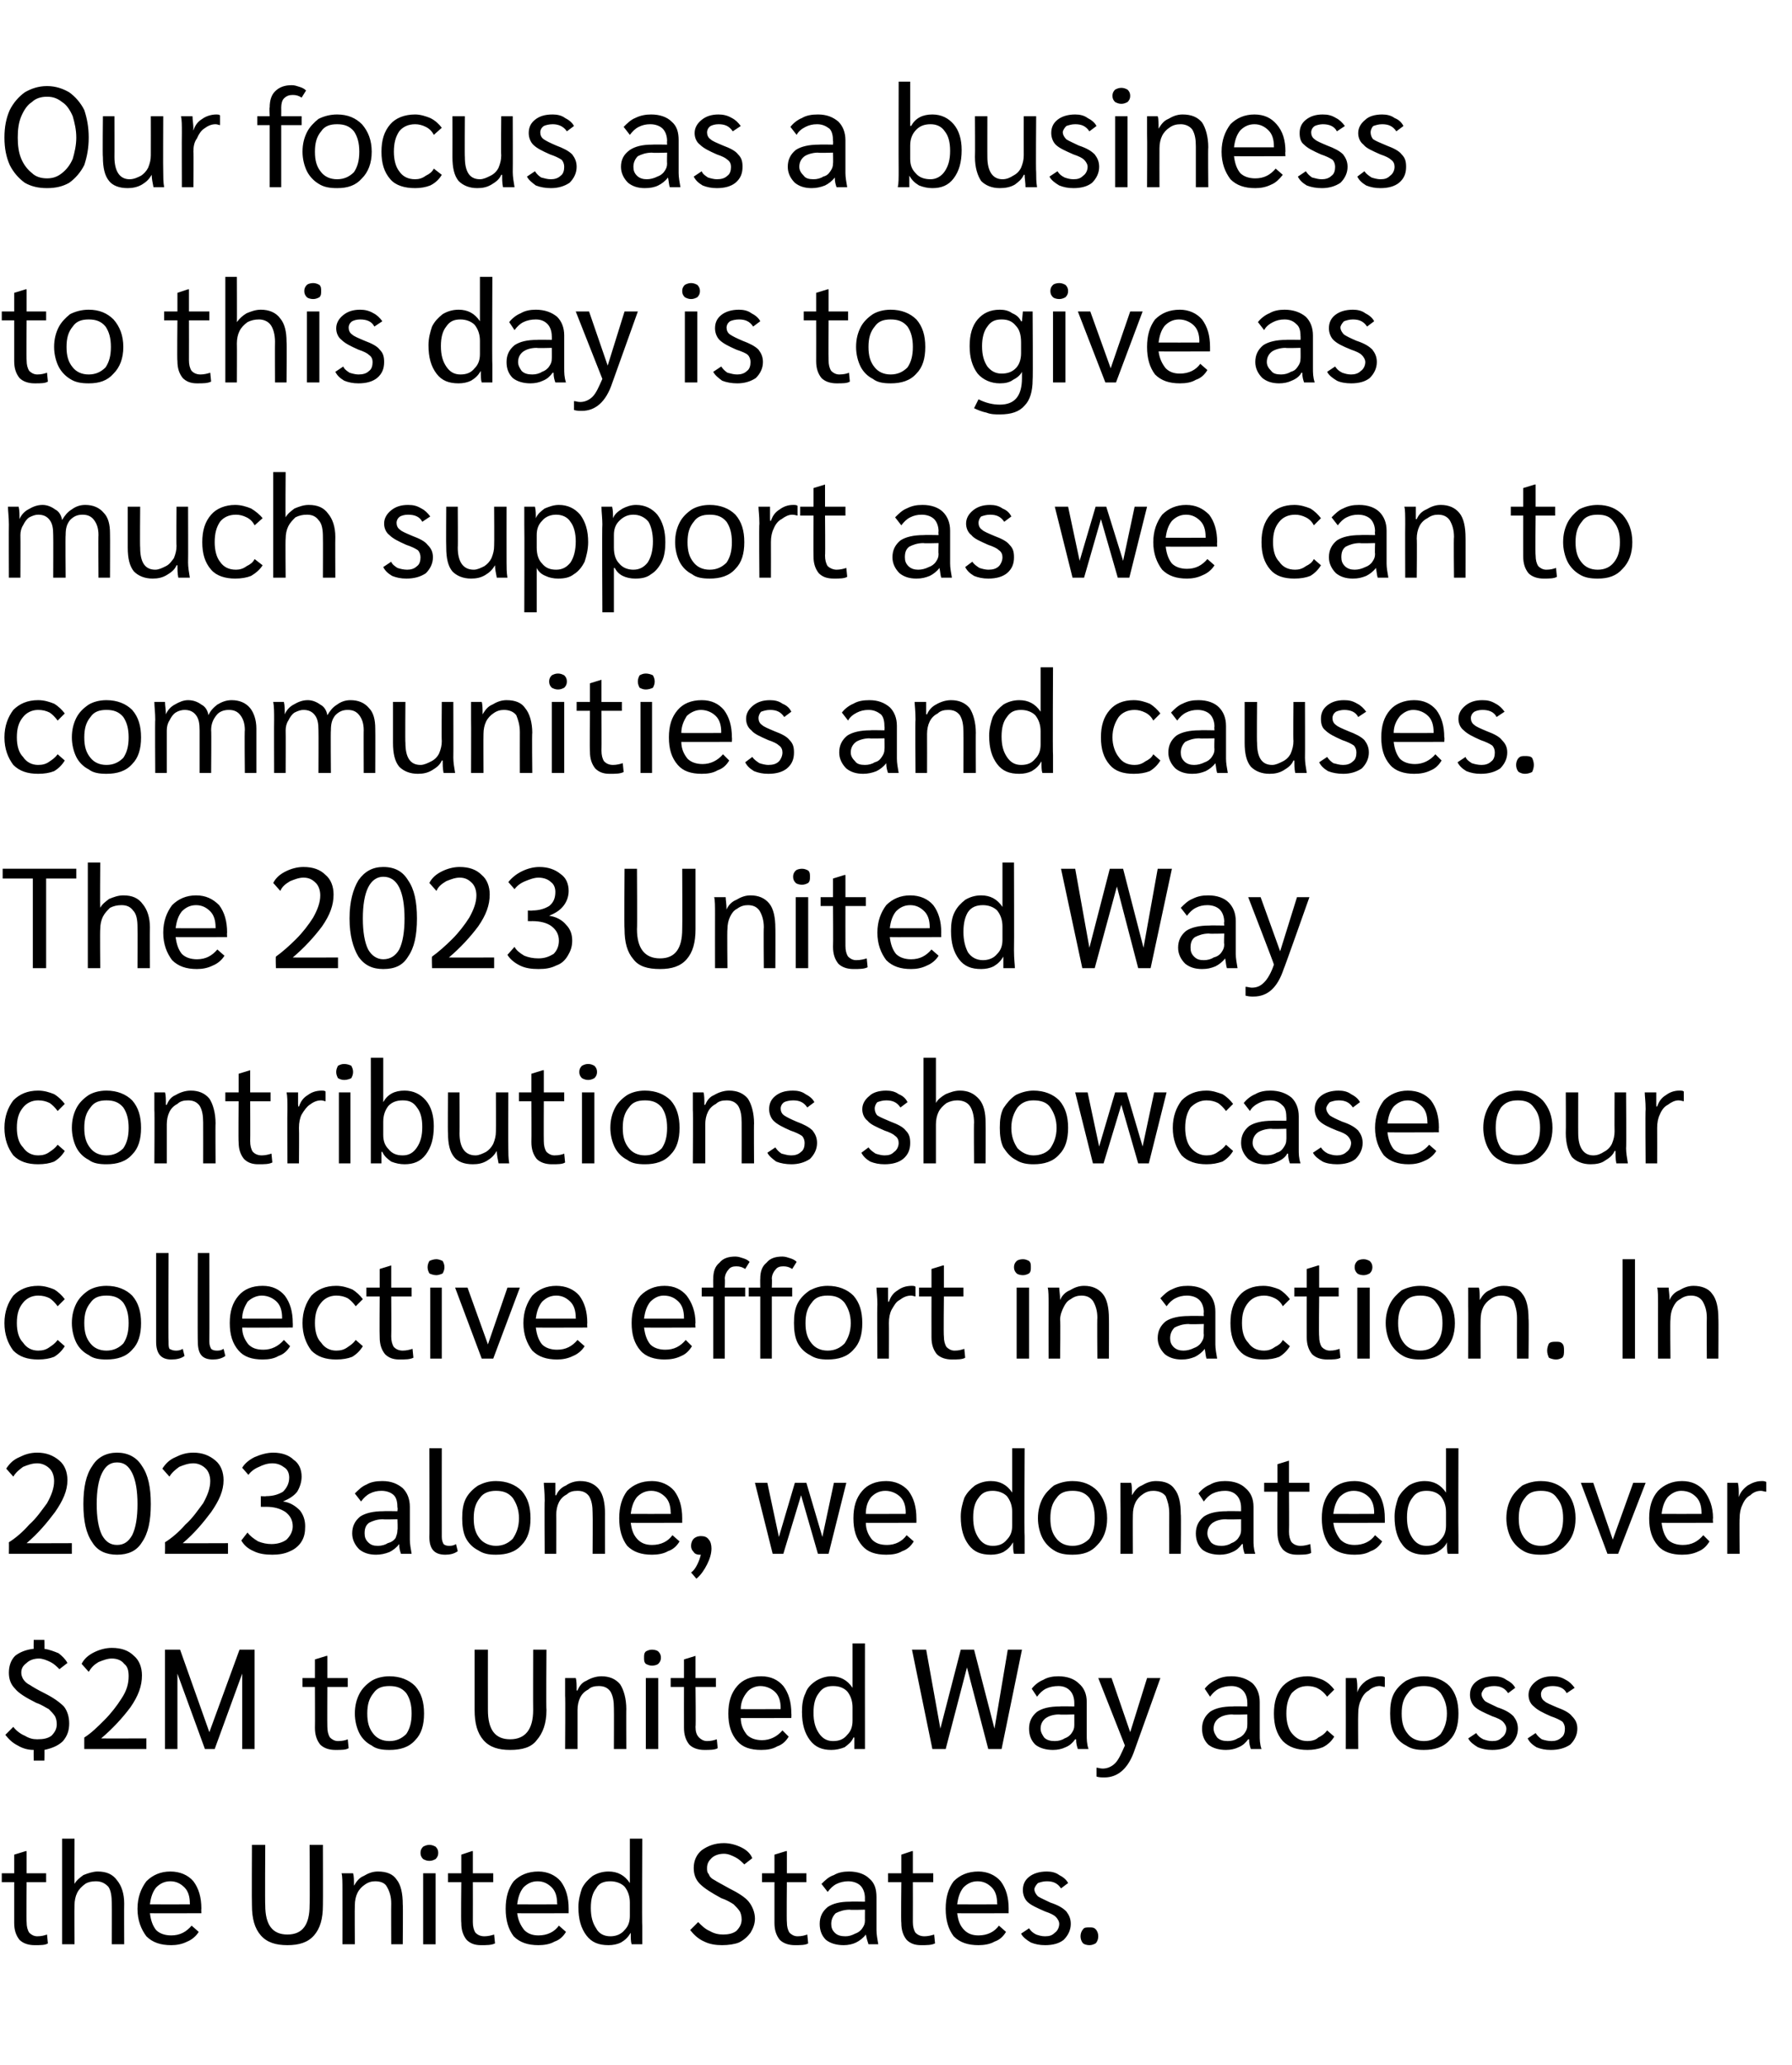 <?xml version="1.0" standalone="no"?><!DOCTYPE svg PUBLIC "-//W3C//DTD SVG 1.1//EN" "http://www.w3.org/Graphics/SVG/1.1/DTD/svg11.dtd"><svg xmlns="http://www.w3.org/2000/svg" version="1.1" width="202px" height="232.7px" viewBox="0 -4 202 232.7" style="top:-4px"><desc>Our focus as a business to this day is to give as much support as we can to communities and causes. The 2023 United W...</desc><defs/><g id="Polygon35450"><path d="m3.9 215.2c-.7 0-1.3-.2-1.7-.6c-.4-.5-.6-1.1-.6-1.9c0-.01 0-4.6 0-4.6l-1.4 0l0-1l1.4 0l0-2.1l1.3-.4l.1 0l0 2.5l2.2 0l0 1l-2.2 0c0 0-.04 4.46 0 4.5c0 .5.1.9.3 1.2c.2.2.5.4.9.4c.5 0 .8-.1 1.1-.2c0 0 .1 1 .1 1c-.3.2-.8.2-1.5.2c0 0 0 0 0 0zm3.1-12l1.4 0c0 0-.03 5.14 0 5.1c.2-.4.6-.7 1-1c.5-.2 1.1-.4 1.6-.4c1 0 1.7.3 2.2 1c.5.6.8 1.5.8 2.6c-.02.01 0 4.6 0 4.6l-1.4 0c0 0 .02-4.6 0-4.6c0-.8-.1-1.5-.4-1.9c-.4-.4-.8-.6-1.4-.6c-.5 0-.9.1-1.2.3c-.4.3-.7.6-.9 1c-.2.4-.3.9-.3 1.4c-.03.02 0 4.4 0 4.4l-1.4 0l0-11.9zm15.7 8.4c0 0-5.79.02-5.8 0c.1.8.3 1.4.7 1.9c.4.4 1 .6 1.7.6c1 0 1.7-.4 2.3-1.1c0 0 .8.7.8.7c-.3.5-.8.9-1.3 1.1c-.6.3-1.2.4-1.8.4c-1.2 0-2.1-.3-2.8-1c-.6-.8-1-1.8-1-3.1c0-1.3.4-2.3 1-3.1c.7-.7 1.6-1.1 2.7-1.1c1.1 0 2 .4 2.6 1.1c.6.8.9 1.8.9 3.1c-.03-.01 0 .5 0 .5zm-1.3-1.1c0-.8-.2-1.4-.6-1.8c-.4-.4-.9-.7-1.6-.7c-.7 0-1.2.3-1.6.7c-.4.5-.6 1.1-.7 1.9c.01.01 4.5 0 4.5 0c0 0 .02-.1 0-.1zm11 4.7c-1.3 0-2.3-.3-3-1.1c-.7-.8-1-1.9-1-3.4c-.03 0 0-6.8 0-6.8l1.5 0c0 0-.04 6.77 0 6.8c0 2.2.8 3.3 2.5 3.3c1.7 0 2.5-1.1 2.5-3.3c.04-.03 0-6.8 0-6.8l1.5 0c0 0 .02 6.8 0 6.8c0 1.5-.3 2.6-1 3.4c-.7.8-1.7 1.1-3 1.1c0 0 0 0 0 0zm6.2-6.1c0-1 0-1.7-.1-2c0 0 1.3 0 1.3 0c.1.3.1.8.1 1.4c0 0 0 0 0 0c.3-.5.6-.9 1.1-1.1c.5-.3 1-.5 1.6-.5c1 0 1.7.3 2.1.9c.5.6.7 1.6.7 2.8c.04-.04 0 4.5 0 4.5l-1.3 0c0 0-.02-4.56 0-4.6c0-.8-.2-1.4-.5-1.9c-.2-.4-.7-.6-1.3-.6c-.4 0-.8.1-1.2.4c-.3.2-.6.5-.8.9c-.2.4-.3.9-.3 1.4c-.03 0 0 4.4 0 4.4l-1.4 0c0 0 .01-6 0-6zm9.8-3.4c-.3 0-.5-.1-.7-.2c-.2-.2-.3-.4-.3-.7c0-.3.1-.5.3-.7c.2-.1.4-.2.7-.2c.3 0 .5.1.7.2c.2.2.3.4.3.7c0 .3-.1.5-.3.7c-.2.1-.4.2-.7.2c0 0 0 0 0 0zm-.7 1.4l1.4 0l0 8l-1.4 0l0-8zm6.5 8.1c-.7 0-1.2-.2-1.6-.6c-.4-.5-.6-1.1-.6-1.9c-.05-.01 0-4.6 0-4.6l-1.5 0l0-1l1.5 0l0-2.1l1.2-.4l.1 0l0 2.5l2.3 0l0 1l-2.3 0c0 0 .01 4.46 0 4.5c0 .5.1.9.3 1.2c.2.2.5.4 1 .4c.4 0 .8-.1 1.1-.2c0 0 .1 1 .1 1c-.4.2-.9.2-1.6.2c0 0 0 0 0 0zm9.9-3.6c0 0-5.76.02-5.8 0c.1.8.4 1.4.8 1.9c.4.4.9.6 1.6.6c1 0 1.8-.4 2.3-1.1c0 0 .8.7.8.7c-.3.5-.7.9-1.3 1.1c-.5.3-1.2.4-1.8.4c-1.2 0-2.1-.3-2.8-1c-.6-.8-.9-1.8-.9-3.1c0-1.3.3-2.3.9-3.1c.7-.7 1.6-1.1 2.8-1.1c1 0 1.9.4 2.5 1.1c.6.8.9 1.8.9 3.1c0-.01 0 .5 0 .5zm-1.3-1.1c0-.8-.2-1.4-.6-1.8c-.4-.4-.9-.7-1.6-.7c-.7 0-1.2.3-1.6.7c-.4.5-.6 1.1-.7 1.9c.04.01 4.5 0 4.5 0c0 0 .05-.1 0-.1zm5.8 4.7c-1.1 0-1.9-.3-2.5-1.1c-.6-.8-.9-1.8-.9-3.2c0-.8.2-1.5.4-2.1c.3-.6.7-1 1.2-1.4c.5-.3 1.1-.5 1.8-.5c1 0 1.8.4 2.4 1.3c-.02-.04 0 0 0 0l0-5l1.4 0c0 0-.05 9.87 0 9.9c0 1 0 1.6 0 2c0 0-1.2 0-1.2 0c-.1-.3-.1-.7-.1-1.3c0 0 0 0 0 0c-.3.5-.6.8-1.1 1.1c-.4.2-.9.3-1.4.3c0 0 0 0 0 0zm.2-1c.6 0 1.2-.2 1.6-.7c.4-.4.6-.9.6-1.6c0 0 0-1.5 0-1.5c0-.7-.2-1.3-.6-1.8c-.4-.4-1-.6-1.6-.6c-.7 0-1.3.2-1.6.8c-.4.5-.6 1.2-.6 2.2c0 1 .2 1.7.6 2.3c.3.6.9.9 1.6.9c0 0 0 0 0 0zm12.6 1c-.7 0-1.4-.1-2-.4c-.7-.3-1.2-.8-1.6-1.3c0 0 .9-.9.9-.9c.4.4.8.8 1.3 1c.5.3 1 .4 1.5.4c.6 0 1.1-.1 1.5-.4c.4-.4.6-.8.6-1.3c0-.4-.1-.7-.2-.9c-.2-.3-.4-.5-.7-.8c-.3-.2-.8-.5-1.4-.7c-1.1-.6-1.9-1.1-2.4-1.6c-.5-.5-.7-1.1-.7-1.8c0-.8.3-1.5.9-2c.7-.5 1.5-.8 2.5-.8c.7 0 1.4.2 2 .5c.6.3 1 .7 1.2 1.2c0 0-.9.7-.9.7c-.3-.3-.6-.6-1-.8c-.4-.2-.8-.4-1.3-.4c-.6 0-1.1.2-1.4.5c-.3.3-.5.6-.5 1.1c0 .3 0 .5.2.7c.1.3.3.5.7.7c.3.2.9.5 1.6.9c1 .5 1.8 1 2.2 1.5c.4.5.7 1.2.7 1.9c0 .6-.2 1.1-.5 1.6c-.3.4-.7.8-1.3 1.1c-.5.2-1.2.3-1.9.3c0 0 0 0 0 0zm8.2 0c-.7 0-1.3-.2-1.7-.6c-.4-.5-.6-1.1-.6-1.9c0-.01 0-4.6 0-4.6l-1.4 0l0-1l1.4 0l0-2.1l1.3-.4l.1 0l0 2.5l2.2 0l0 1l-2.2 0c0 0-.04 4.46 0 4.5c0 .5.1.9.3 1.2c.2.2.5.4.9.4c.5 0 .8-.1 1.1-.2c0 0 .1 1 .1 1c-.3.2-.9.2-1.5.2c0 0 0 0 0 0zm5.5 0c-.8 0-1.5-.2-2-.6c-.5-.5-.7-1.1-.7-1.8c0-.8.3-1.4.9-1.9c.6-.4 1.4-.6 2.5-.6c.04-.03 1.7 0 1.7 0c0 0-.01-.44 0-.4c0-.6-.2-1.1-.5-1.4c-.3-.3-.8-.5-1.4-.5c-.4 0-.9.1-1.3.3c-.4.2-.7.5-1 .9c0 0-.7-.9-.7-.9c.4-.4.8-.8 1.4-1c.5-.3 1.1-.4 1.7-.4c1 0 1.8.3 2.3.8c.6.5.8 1.2.8 2.1c0 0 0 3.7 0 3.7c0 .5.1 1 .2 1.6c0 0-1.1 0-1.1 0c-.1-.3-.2-.6-.3-1.1c0 0 0 0 0 0c-.3.4-.7.7-1.1.9c-.4.2-.9.3-1.4.3c0 0 0 0 0 0zm.2-1c.4 0 .7-.1 1.1-.3c.3-.1.6-.3.8-.6c.2-.3.3-.5.3-.9c-.01.03 0-1.2 0-1.2c0 0-1.71.05-1.7 0c-.7 0-1.2.2-1.6.4c-.3.3-.5.7-.5 1.2c0 .4.1.7.4 1c.3.3.7.4 1.2.4c0 0 0 0 0 0zm8.5 1c-.7 0-1.2-.2-1.6-.6c-.4-.5-.6-1.1-.6-1.9c-.05-.01 0-4.6 0-4.6l-1.5 0l0-1l1.5 0l0-2.1l1.2-.4l.1 0l0 2.5l2.3 0l0 1l-2.3 0c0 0 .01 4.46 0 4.5c0 .5.1.9.3 1.2c.2.2.5.4 1 .4c.4 0 .8-.1 1.1-.2c0 0 .1 1 .1 1c-.4.2-.9.2-1.6.2c0 0 0 0 0 0zm9.9-3.6c0 0-5.77.02-5.8 0c.1.8.3 1.4.8 1.9c.4.4.9.6 1.6.6c1 0 1.8-.4 2.3-1.1c0 0 .8.7.8.7c-.3.5-.7.9-1.3 1.1c-.5.3-1.2.4-1.8.4c-1.2 0-2.1-.3-2.8-1c-.6-.8-.9-1.8-.9-3.1c0-1.3.3-2.3.9-3.1c.7-.7 1.6-1.1 2.8-1.1c1 0 1.9.4 2.5 1.1c.6.8.9 1.8.9 3.1c-.01-.01 0 .5 0 .5zm-1.3-1.1c0-.8-.2-1.4-.6-1.8c-.4-.4-.9-.7-1.6-.7c-.7 0-1.2.3-1.6.7c-.4.5-.6 1.1-.7 1.9c.03.01 4.5 0 4.5 0c0 0 .05-.1 0-.1zm5.4 4.7c-.6 0-1.1-.1-1.6-.3c-.5-.3-.9-.6-1.1-1c0 0 .9-.6.9-.6c.2.3.4.5.8.7c.3.1.6.2 1 .2c.5 0 .8-.1 1.1-.4c.3-.2.5-.6.5-1c0-.3-.2-.6-.4-.8c-.2-.2-.6-.4-1.2-.6c-.9-.4-1.6-.7-2-1.1c-.3-.3-.5-.8-.5-1.3c0-.6.2-1.1.7-1.5c.5-.4 1.2-.6 2-.6c.5 0 1 .1 1.4.4c.4.2.8.5 1 .9c0 0-.8.6-.8.6c-.4-.6-.9-.8-1.6-.8c-.4 0-.7.1-1 .2c-.2.2-.4.5-.4.7c0 .3.2.6.4.8c.3.2.8.4 1.4.7c.9.3 1.4.6 1.8 1c.3.4.5.8.5 1.4c0 .7-.3 1.3-.8 1.8c-.5.4-1.2.6-2.1.6c0 0 0 0 0 0zm5 0c-.3 0-.6-.1-.7-.2c-.2-.2-.3-.5-.3-.8c0-.3.1-.6.3-.8c.1-.2.4-.2.7-.2c.3 0 .5 0 .7.2c.2.2.3.5.3.8c0 .3-.1.6-.3.8c-.2.1-.4.2-.7.2c0 0 0 0 0 0z" stroke="none" fill="#000000"/></g><g id="Polygon35449"><path d="m7.8 190.2c0 .8-.2 1.4-.7 2c-.5.5-1.2.8-2.1 1c.04-.02 0 1.2 0 1.2l-1.2 0c0 0-.02-1.17 0-1.2c-.7 0-1.3-.2-1.8-.5c-.6-.3-1-.7-1.4-1.2c0 0 .9-.9.9-.9c.3.4.8.8 1.3 1c.5.3.9.4 1.4.4c.7 0 1.2-.1 1.6-.4c.4-.4.6-.8.6-1.3c0-.4-.1-.7-.2-.9c-.2-.3-.4-.5-.7-.8c-.4-.2-.8-.5-1.4-.7c-1.2-.6-2-1.1-2.4-1.6c-.5-.5-.7-1.1-.7-1.8c0-.7.2-1.4.7-1.9c.5-.4 1.2-.7 2.1-.8c-.02-.04 0-1 0-1l1.2 0c0 0 .04.98 0 1c.6.1 1.1.3 1.6.5c.4.3.8.7 1 1.1c0 0-.9.7-.9.7c-.3-.3-.6-.6-1-.8c-.4-.2-.9-.4-1.3-.4c-.6 0-1.1.2-1.4.5c-.4.3-.6.6-.6 1.1c0 .3.1.5.2.7c.2.3.4.5.8.7c.3.2.8.5 1.6.9c1 .5 1.7 1 2.2 1.5c.4.5.6 1.2.6 1.9c0 0 0 0 0 0zm1.7 1.6c.8-.5 1.5-1.2 2.3-2c.7-.7 1.4-1.6 1.9-2.4c.6-.9.8-1.7.8-2.5c0-.6-.1-1.1-.5-1.4c-.3-.4-.8-.6-1.4-.6c-.5 0-1 .2-1.5.4c-.5.3-.8.6-1.1 1.1c0 0-.8-.9-.8-.9c.3-.6.8-1 1.4-1.3c.6-.3 1.3-.5 2-.5c1.1 0 1.9.3 2.5.9c.6.5.9 1.3.9 2.2c0 1.2-.4 2.3-1.3 3.6c-.9 1.2-2 2.4-3.3 3.5c.02.02 5.1 0 5.1 0l0 1.2l-7 0c0 0-.01-1.28 0-1.3zm19.2-9.9l0 11.2l-1.4 0l0-8.5l-3.1 8.5l-1.1 0l-3.1-8.5l0 8.5l-1.4 0l0-11.2l1.7 0l3.3 9.3l3.4-9.3l1.7 0zm9.1 11.3c-.7 0-1.3-.2-1.7-.6c-.4-.5-.6-1.1-.6-1.9c.02-.01 0-4.6 0-4.6l-1.4 0l0-1l1.4 0l0-2.1l1.3-.4l.1 0l0 2.5l2.3 0l0 1l-2.3 0c0 0-.02 4.46 0 4.5c0 .5.1.9.3 1.2c.2.2.5.4.9.4c.5 0 .9-.1 1.1-.2c0 0 .1 1 .1 1c-.3.2-.8.2-1.5.2c0 0 0 0 0 0zm6.1 0c-.8 0-1.5-.1-2-.5c-.6-.3-1.1-.8-1.4-1.4c-.3-.6-.5-1.4-.5-2.2c0-.9.2-1.6.5-2.2c.3-.6.8-1.1 1.4-1.5c.5-.3 1.2-.5 2-.5c1.2 0 2.2.4 2.9 1.1c.7.8 1 1.8 1 3.1c0 1.3-.3 2.3-1 3c-.7.8-1.7 1.1-2.9 1.1c0 0 0 0 0 0zm0-1c.8 0 1.4-.3 1.9-.8c.4-.6.6-1.3.6-2.3c0-1-.2-1.7-.6-2.3c-.5-.6-1.1-.8-1.9-.8c-.8 0-1.4.2-1.8.8c-.5.6-.7 1.3-.7 2.3c0 1 .2 1.7.7 2.3c.4.5 1 .8 1.8.8c0 0 0 0 0 0zm13.6 1c-1.3 0-2.3-.3-3-1.1c-.7-.8-1-1.9-1-3.4c0 0 0-6.8 0-6.8l1.5 0c0 0-.01 6.77 0 6.8c0 2.2.8 3.3 2.5 3.3c1.7 0 2.6-1.1 2.6-3.3c-.02-.03 0-6.8 0-6.8l1.5 0c0 0-.05 6.8 0 6.8c0 1.5-.4 2.6-1.1 3.4c-.6.8-1.6 1.1-3 1.1c0 0 0 0 0 0zm6.2-6.1c0-1 0-1.7 0-2c0 0 1.2 0 1.2 0c.1.3.1.8.1 1.4c0 0 .1 0 .1 0c.2-.5.5-.9 1-1.1c.5-.3 1.1-.5 1.7-.5c.9 0 1.6.3 2.1.9c.4.6.7 1.6.7 2.8c-.02-.04 0 4.5 0 4.5l-1.4 0c0 0 .02-4.56 0-4.6c0-.8-.1-1.4-.4-1.9c-.3-.4-.7-.6-1.3-.6c-.5 0-.9.1-1.2.4c-.4.2-.7.5-.9.9c-.2.4-.3.9-.3 1.4c0 0 0 4.4 0 4.4l-1.4 0c0 0 .04-6 0-6zm9.8-3.4c-.3 0-.5-.1-.7-.2c-.2-.2-.2-.4-.2-.7c0-.3 0-.5.2-.7c.2-.1.4-.2.7-.2c.3 0 .6.1.7.2c.2.2.3.4.3.7c0 .3-.1.5-.3.7c-.1.1-.4.2-.7.2c0 0 0 0 0 0zm-.7 1.4l1.4 0l0 8l-1.4 0l0-8zm6.6 8.1c-.7 0-1.3-.2-1.7-.6c-.4-.5-.6-1.1-.6-1.9c-.01-.01 0-4.6 0-4.6l-1.5 0l0-1l1.5 0l0-2.1l1.3-.4l0 0l0 2.5l2.3 0l0 1l-2.3 0c0 0 .05 4.46 0 4.5c0 .5.1.9.4 1.2c.2.2.5.4.9.4c.5 0 .8-.1 1.1-.2c0 0 .1 1 .1 1c-.3.2-.9.2-1.5.2c0 0 0 0 0 0zm9.8-3.6c0 0-5.73.02-5.7 0c0 .8.3 1.4.7 1.9c.4.4 1 .6 1.7.6c.9 0 1.7-.4 2.3-1.1c0 0 .7.7.7.7c-.3.5-.7.9-1.3 1.1c-.5.3-1.1.4-1.8.4c-1.2 0-2.1-.3-2.7-1c-.7-.8-1-1.8-1-3.1c0-1.3.3-2.3 1-3.1c.6-.7 1.5-1.1 2.7-1.1c1.1 0 1.9.4 2.5 1.1c.6.8.9 1.8.9 3.1c.03-.01 0 .5 0 .5zm-1.2-1.1c0-.8-.2-1.4-.6-1.8c-.4-.4-1-.7-1.7-.7c-.6 0-1.2.3-1.5.7c-.4.5-.7 1.1-.7 1.9c-.03.01 4.5 0 4.5 0c0 0-.02-.1 0-.1zm5.7 4.7c-1 0-1.8-.3-2.4-1.1c-.6-.8-.9-1.8-.9-3.2c0-.8.1-1.5.4-2.1c.2-.6.6-1 1.2-1.4c.5-.3 1.1-.5 1.7-.5c1 0 1.8.4 2.4 1.3c.01-.04 0 0 0 0l0-5l1.4 0c0 0-.01 9.87 0 9.9c0 1 0 1.6 0 2c0 0-1.2 0-1.2 0c0-.3 0-.7 0-1.3c0 0-.1 0-.1 0c-.2.5-.6.8-1 1.1c-.5.2-1 .3-1.5.3c0 0 0 0 0 0zm.2-1c.7 0 1.2-.2 1.6-.7c.4-.4.6-.9.6-1.6c0 0 0-1.5 0-1.5c0-.7-.2-1.3-.6-1.8c-.4-.4-.9-.6-1.6-.6c-.7 0-1.2.2-1.6.8c-.4.5-.6 1.2-.6 2.2c0 1 .2 1.7.6 2.3c.4.6.9.9 1.6.9c0 0 0 0 0 0zm21.3-10.3l-2.3 11.2l-1.5 0l-2.4-9.2l-2.4 9.2l-1.5 0l-2.3-11.2l1.6 0l1.6 8.9l2.3-8.9l1.5 0l2.3 8.9l1.5-8.9l1.6 0zm3.5 11.3c-.8 0-1.5-.2-2-.6c-.5-.5-.7-1.1-.7-1.8c0-.8.3-1.4.9-1.9c.6-.4 1.4-.6 2.6-.6c-.05-.03 1.6 0 1.6 0c0 0 0-.44 0-.4c0-.6-.2-1.1-.5-1.4c-.3-.3-.7-.5-1.3-.5c-.5 0-1 .1-1.4.3c-.4.2-.7.5-1 .9c0 0-.6-.9-.6-.9c.3-.4.8-.8 1.3-1c.5-.3 1.1-.4 1.7-.4c1 0 1.8.3 2.3.8c.6.5.9 1.2.9 2.1c0 0 0 3.7 0 3.7c0 .5 0 1 .2 1.6c0 0-1.2 0-1.2 0c-.1-.3-.2-.6-.2-1.1c0 0-.1 0-.1 0c-.3.4-.6.7-1.1.9c-.4.2-.9.3-1.4.3c0 0 0 0 0 0zm.2-1c.4 0 .8-.1 1.1-.3c.3-.1.6-.3.8-.6c.2-.3.3-.5.3-.9c0 .03 0-1.2 0-1.2c0 0-1.69.05-1.7 0c-.7 0-1.2.2-1.5.4c-.4.3-.6.7-.6 1.2c0 .4.2.7.4 1c.3.3.7.4 1.2.4c0 0 0 0 0 0zm11.9-7.1c0 0-2.91 8.13-2.9 8.1c-.7 2.1-1.9 3.1-3.4 3.1c-.3 0-.6 0-.9-.1c0 0 0-1 0-1c.2 0 .4.1.7.1c.5 0 1-.2 1.4-.6c.4-.4.7-1.1 1.1-2c-.02-.03-3-7.6-3-7.6l1.5 0l2.1 6.1l1.9-6.1l1.5 0zm7.4 8.1c-.8 0-1.5-.2-2-.6c-.5-.5-.7-1.1-.7-1.8c0-.8.3-1.4.9-1.9c.6-.4 1.4-.6 2.6-.6c-.04-.03 1.6 0 1.6 0c0 0 .01-.44 0-.4c0-.6-.2-1.1-.5-1.4c-.3-.3-.7-.5-1.3-.5c-.5 0-1 .1-1.4.3c-.4.2-.7.5-1 .9c0 0-.6-.9-.6-.9c.3-.4.8-.8 1.3-1c.5-.3 1.1-.4 1.7-.4c1 0 1.8.3 2.4.8c.5.5.8 1.2.8 2.1c0 0 0 3.7 0 3.7c0 .5 0 1 .2 1.6c0 0-1.2 0-1.2 0c-.1-.3-.2-.6-.2-1.1c0 0-.1 0-.1 0c-.3.4-.6.7-1.1.9c-.4.2-.9.3-1.4.3c0 0 0 0 0 0zm.2-1c.4 0 .8-.1 1.1-.3c.3-.1.6-.3.8-.6c.2-.3.3-.5.3-.9c.01.03 0-1.2 0-1.2c0 0-1.69.05-1.7 0c-.7 0-1.2.2-1.5.4c-.4.3-.6.7-.6 1.2c0 .4.2.7.4 1c.3.3.7.4 1.2.4c0 0 0 0 0 0zm9 1c-1.2 0-2.1-.3-2.8-1c-.7-.8-1-1.8-1-3.1c0-1.3.3-2.3 1-3.1c.7-.7 1.6-1.1 2.8-1.1c.6 0 1.2.2 1.7.4c.6.3 1 .7 1.3 1.1c0 0-.8.8-.8.8c-.3-.4-.6-.7-1-.9c-.3-.2-.8-.3-1.2-.3c-.8 0-1.3.3-1.8.8c-.4.6-.6 1.3-.6 2.3c0 .9.2 1.7.6 2.2c.5.6 1 .9 1.8.9c.4 0 .9-.1 1.2-.4c.4-.2.7-.4 1-.8c0 0 .8.7.8.7c-.3.5-.7.9-1.3 1.2c-.5.2-1.1.3-1.7.3c0 0 0 0 0 0zm4.3-6.2c0-.9 0-1.5 0-1.9c0 0 1.2 0 1.2 0c.1.4.1.9.1 1.4c-.01 0 0 .2 0 .2c0 0 .04-.04 0 0c.2-.6.6-1 1-1.3c.5-.3 1-.5 1.6-.5c.2 0 .3 0 .5.1c0 0 0 1.1 0 1.1c-.2 0-.4-.1-.6-.1c-.4 0-.9.2-1.2.5c-.4.2-.7.6-.9 1.1c-.2.4-.3.9-.3 1.5c-.03 0 0 4 0 4l-1.4 0c0 0 .01-6.06 0-6.1zm8.8 6.2c-.8 0-1.4-.1-2-.5c-.6-.3-1.1-.8-1.4-1.4c-.3-.6-.4-1.4-.4-2.2c0-.9.1-1.6.4-2.2c.3-.6.8-1.1 1.4-1.5c.6-.3 1.2-.5 2-.5c1.2 0 2.2.4 2.9 1.1c.7.8 1 1.8 1 3.1c0 1.3-.3 2.3-1 3c-.7.8-1.7 1.1-2.9 1.1c0 0 0 0 0 0zm0-1c.8 0 1.4-.3 1.9-.8c.4-.6.7-1.3.7-2.3c0-1-.3-1.7-.7-2.3c-.5-.6-1.1-.8-1.9-.8c-.8 0-1.4.2-1.8.8c-.5.6-.7 1.3-.7 2.3c0 1 .2 1.7.7 2.3c.4.5 1 .8 1.8.8c0 0 0 0 0 0zm7.7 1c-.6 0-1.1-.1-1.6-.3c-.5-.3-.9-.6-1.1-1c0 0 .9-.6.9-.6c.2.3.4.5.8.7c.3.1.6.2 1 .2c.5 0 .8-.1 1.1-.4c.3-.2.5-.6.5-1c0-.3-.2-.6-.4-.8c-.2-.2-.6-.4-1.2-.6c-.9-.4-1.6-.7-2-1.1c-.3-.3-.5-.8-.5-1.3c0-.6.2-1.1.7-1.5c.5-.4 1.2-.6 2-.6c.5 0 1 .1 1.4.4c.4.2.8.5 1 .9c0 0-.8.6-.8.6c-.4-.6-.9-.8-1.6-.8c-.4 0-.7.1-1 .2c-.2.2-.4.5-.4.7c0 .3.2.6.4.8c.3.2.8.4 1.4.7c.9.3 1.4.6 1.8 1c.3.4.5.8.5 1.4c0 .7-.3 1.3-.8 1.8c-.5.4-1.2.6-2.1.6c0 0 0 0 0 0zm6.6 0c-.6 0-1.1-.1-1.6-.3c-.5-.3-.8-.6-1-1c0 0 .9-.6.9-.6c.2.3.4.5.7.7c.3.1.7.2 1.1.2c.4 0 .8-.1 1.1-.4c.3-.2.4-.6.4-1c0-.3-.1-.6-.3-.8c-.3-.2-.7-.4-1.3-.6c-.9-.4-1.5-.7-1.9-1.1c-.4-.3-.6-.8-.6-1.3c0-.6.3-1.1.8-1.5c.5-.4 1.1-.6 1.9-.6c.6 0 1 .1 1.5.4c.4.2.7.5 1 .9c0 0-.9.6-.9.6c-.3-.6-.9-.8-1.6-.8c-.4 0-.7.1-.9.2c-.3.2-.4.5-.4.7c0 .3.1.6.4.8c.2.2.7.4 1.4.7c.8.3 1.4.6 1.7 1c.4.4.6.8.6 1.4c0 .7-.3 1.3-.8 1.8c-.6.4-1.3.6-2.2.6c0 0 0 0 0 0z" stroke="none" fill="#000000"/></g><g id="Polygon35448"><path d="m1 169.8c.8-.5 1.6-1.2 2.3-2c.8-.7 1.4-1.6 2-2.4c.5-.9.8-1.7.8-2.5c0-.6-.2-1.1-.5-1.4c-.4-.4-.9-.6-1.4-.6c-.6 0-1.1.2-1.6.4c-.4.3-.8.6-1.1 1.1c0 0-.8-.9-.8-.9c.4-.6.8-1 1.5-1.3c.6-.3 1.2-.5 2-.5c1 0 1.8.3 2.5.9c.6.5.9 1.3.9 2.2c0 1.2-.5 2.3-1.4 3.6c-.9 1.2-1.9 2.4-3.2 3.5c-.04.02 5.1 0 5.1 0l0 1.2l-7.1 0c0 0 .02-1.28 0-1.3zm12.2 1.4c-1.2 0-2.2-.4-2.8-1.4c-.7-1-1-2.4-1-4.3c0-1.9.3-3.3 1-4.3c.6-1 1.6-1.5 2.8-1.5c1.2 0 2.2.5 2.8 1.5c.7 1 1 2.4 1 4.3c0 1.9-.3 3.3-1 4.3c-.6 1-1.6 1.4-2.8 1.4c0 0 0 0 0 0zm0-1.1c.8 0 1.3-.4 1.7-1.1c.4-.8.6-2 .6-3.5c0-1.5-.2-2.7-.6-3.5c-.4-.8-.9-1.2-1.7-1.2c-.8 0-1.3.4-1.7 1.2c-.4.8-.6 2-.6 3.5c0 1.5.2 2.7.6 3.5c.4.7.9 1.1 1.7 1.1c0 0 0 0 0 0zm5.4-.3c.8-.5 1.6-1.2 2.3-2c.8-.7 1.4-1.6 2-2.4c.5-.9.8-1.7.8-2.5c0-.6-.2-1.1-.5-1.4c-.4-.4-.9-.6-1.4-.6c-.6 0-1.1.2-1.6.4c-.4.3-.8.6-1.1 1.1c0 0-.8-.9-.8-.9c.4-.6.8-1 1.5-1.3c.6-.3 1.2-.5 2-.5c1 0 1.8.3 2.5.9c.6.5.9 1.3.9 2.2c0 1.2-.5 2.3-1.4 3.6c-.9 1.2-1.9 2.4-3.2 3.5c-.04.02 5.1 0 5.1 0l0 1.2l-7.1 0c0 0 .02-1.28 0-1.3zm12.1 1.4c-.8 0-1.5-.1-2.1-.4c-.7-.3-1.1-.7-1.4-1.2c0 0 .7-.9.7-.9c.3.4.7.7 1.2 1c.5.2 1 .3 1.5.3c.7 0 1.3-.2 1.7-.5c.4-.4.7-.9.7-1.5c0-.7-.3-1.2-.8-1.6c-.6-.4-1.3-.6-2.2-.6c0 .01-.6 0-.6 0l0-1.2c0 0 .58.04.6 0c.8 0 1.4-.2 1.9-.5c.4-.4.7-.9.7-1.6c0-.5-.2-.9-.5-1.1c-.4-.3-.8-.5-1.4-.5c-.6 0-1.1.2-1.5.4c-.5.2-.9.5-1.2.9c0 0-.7-.8-.7-.8c.3-.5.8-.9 1.4-1.2c.7-.3 1.4-.5 2.1-.5c1 0 1.8.3 2.3.8c.6.4.9 1.1.9 1.9c0 .6-.2 1.2-.5 1.7c-.4.5-.9.8-1.6 1.1c.8.1 1.4.5 1.9 1c.4.5.6 1.1.6 1.8c0 .7-.1 1.2-.4 1.7c-.3.5-.8.9-1.3 1.1c-.6.3-1.3.4-2 .4c0 0 0 0 0 0zm11.7 0c-.8 0-1.4-.2-1.9-.6c-.5-.5-.8-1.1-.8-1.8c0-.8.3-1.4.9-1.9c.6-.4 1.5-.6 2.6-.6c0-.03 1.6 0 1.6 0c0 0 .05-.44 0-.4c0-.6-.1-1.1-.4-1.4c-.3-.3-.8-.5-1.4-.5c-.5 0-.9.1-1.3.3c-.4.2-.7.5-1 .9c0 0-.7-.9-.7-.9c.4-.4.8-.8 1.3-1c.5-.3 1.1-.4 1.8-.4c1 0 1.7.3 2.3.8c.5.5.8 1.2.8 2.1c0 0 0 3.7 0 3.7c0 .5.1 1 .2 1.6c0 0-1.2 0-1.2 0c-.1-.3-.2-.6-.2-1.1c0 0 0 0 0 0c-.3.4-.7.7-1.1.9c-.5.2-1 .3-1.5.3c0 0 0 0 0 0zm.2-1c.4 0 .8-.1 1.1-.3c.4-.1.7-.3.9-.6c.1-.3.2-.5.2-.9c.05.03 0-1.2 0-1.2c0 0-1.65.05-1.6 0c-.7 0-1.2.2-1.6.4c-.4.3-.5.7-.5 1.2c0 .4.1.7.4 1c.3.3.6.4 1.1.4c0 0 0 0 0 0zm7.6 1c-1.2 0-1.8-.6-1.8-2c.03.02 0-10 0-10l1.4 0c0 0-.01 10 0 10c0 .4.1.6.2.8c.1.1.3.2.6.2c.2 0 .5 0 .8-.2c0 0 .2.8.2.8c-.4.3-.9.4-1.4.4c0 0 0 0 0 0zm5.7 0c-.8 0-1.4-.1-2-.5c-.6-.3-1.1-.8-1.4-1.4c-.3-.6-.4-1.4-.4-2.2c0-.9.1-1.6.4-2.2c.3-.6.8-1.1 1.4-1.5c.6-.3 1.2-.5 2-.5c1.2 0 2.2.4 2.9 1.1c.7.8 1 1.8 1 3.1c0 1.3-.3 2.3-1 3c-.7.8-1.7 1.1-2.9 1.1c0 0 0 0 0 0zm0-1c.8 0 1.4-.3 1.9-.8c.4-.6.7-1.3.7-2.3c0-1-.3-1.7-.7-2.3c-.5-.6-1.1-.8-1.9-.8c-.7 0-1.4.2-1.8.8c-.5.6-.7 1.3-.7 2.3c0 1 .2 1.7.7 2.3c.4.5 1.1.8 1.8.8c0 0 0 0 0 0zm5.5-5.1c0-1-.1-1.7-.1-2c0 0 1.3 0 1.3 0c0 .3 0 .8 0 1.4c0 0 .1 0 .1 0c.2-.5.6-.9 1.1-1.1c.4-.3 1-.5 1.6-.5c.9 0 1.6.3 2.1.9c.5.6.7 1.6.7 2.8c-.01-.04 0 4.5 0 4.5l-1.4 0c0 0 .03-4.56 0-4.6c0-.8-.1-1.4-.4-1.9c-.3-.4-.7-.6-1.3-.6c-.5 0-.9.1-1.2.4c-.4.2-.7.5-.9.9c-.2.4-.3.9-.3 1.4c.02 0 0 4.4 0 4.4l-1.3 0c0 0-.04-6 0-6zm15.5 2.5c0 0-5.77.02-5.8 0c.1.8.3 1.4.8 1.9c.4.4.9.6 1.6.6c1 0 1.8-.4 2.3-1.1c0 0 .8.7.8.7c-.3.5-.7.9-1.3 1.1c-.5.3-1.2.4-1.8.4c-1.2 0-2.1-.3-2.8-1c-.6-.8-.9-1.8-.9-3.1c0-1.3.3-2.3.9-3.1c.7-.7 1.6-1.1 2.8-1.1c1 0 1.9.4 2.5 1.1c.6.8.9 1.8.9 3.1c-.01-.01 0 .5 0 .5zm-1.3-1.1c0-.8-.2-1.4-.6-1.8c-.4-.4-.9-.7-1.6-.7c-.7 0-1.2.3-1.6.7c-.4.5-.6 1.1-.7 1.9c.03.01 4.5 0 4.5 0c0 0 .05-.1 0-.1zm3.4 2.6c.4 0 .7.1.9.4c.2.2.3.6.3 1c0 .6-.2 1.2-.5 1.8c-.3.6-.7 1.2-1.2 1.6c0 0-.6-.7-.6-.7c.3-.2.5-.5.7-.9c.2-.4.3-.7.4-1.1c0 0-.1 0-.2 0c-.2 0-.5-.1-.6-.3c-.2-.2-.3-.4-.3-.7c0-.3.1-.6.3-.8c.2-.2.5-.3.8-.3c0 0 0 0 0 0zm16.4-6l-2 8l-1.2 0l-1.9-6.6l-2 6.6l-1.2 0l-2-8l1.4 0l1.3 6.1l1.8-6.1l1.3 0l1.8 6.1l1.3-6.1l1.4 0zm7.9 4.5c0 0-5.75.02-5.7 0c0 .8.3 1.4.7 1.9c.4.4.9.6 1.7.6c.9 0 1.7-.4 2.2-1.1c0 0 .8.7.8.7c-.3.5-.7.9-1.3 1.1c-.5.3-1.1.4-1.8.4c-1.2 0-2.1-.3-2.7-1c-.7-.8-1-1.8-1-3.1c0-1.3.3-2.3 1-3.1c.6-.7 1.5-1.1 2.7-1.1c1 0 1.9.4 2.5 1.1c.6.8.9 1.8.9 3.1c.01-.01 0 .5 0 .5zm-1.2-1.1c0-.8-.2-1.4-.6-1.8c-.4-.4-1-.7-1.7-.7c-.7 0-1.2.3-1.6.7c-.4.5-.6 1.1-.6 1.9c-.05.01 4.5 0 4.5 0c0 0-.04-.1 0-.1zm9.6 4.7c-1.1 0-1.9-.3-2.5-1.1c-.6-.8-.9-1.8-.9-3.2c0-.8.2-1.5.4-2.1c.3-.6.7-1 1.2-1.4c.5-.3 1.1-.5 1.8-.5c1 0 1.8.4 2.4 1.3c-.02-.04 0 0 0 0l0-5l1.4 0c0 0-.05 9.87 0 9.9c0 1 0 1.6 0 2c0 0-1.2 0-1.2 0c-.1-.3-.1-.7-.1-1.3c0 0 0 0 0 0c-.3.5-.6.8-1.1 1.1c-.4.2-.9.3-1.4.3c0 0 0 0 0 0zm.2-1c.7 0 1.2-.2 1.6-.7c.4-.4.6-.9.6-1.6c0 0 0-1.5 0-1.5c0-.7-.2-1.3-.6-1.8c-.4-.4-1-.6-1.6-.6c-.7 0-1.2.2-1.6.8c-.4.5-.6 1.2-.6 2.2c0 1 .2 1.7.6 2.3c.4.6.9.9 1.6.9c0 0 0 0 0 0zm9 1c-.8 0-1.5-.1-2.1-.5c-.5-.3-1-.8-1.3-1.4c-.3-.6-.5-1.4-.5-2.2c0-.9.2-1.6.5-2.2c.3-.6.8-1.1 1.3-1.5c.6-.3 1.3-.5 2.1-.5c1.2 0 2.1.4 2.8 1.1c.7.8 1.1 1.8 1.1 3.1c0 1.3-.4 2.3-1.1 3c-.7.8-1.6 1.1-2.8 1.1c0 0 0 0 0 0zm0-1c.8 0 1.4-.3 1.9-.8c.4-.6.6-1.3.6-2.3c0-1-.2-1.7-.6-2.3c-.5-.6-1.1-.8-1.9-.8c-.8 0-1.4.2-1.8.8c-.5.6-.7 1.3-.7 2.3c0 1 .2 1.7.7 2.3c.4.5 1 .8 1.8.8c0 0 0 0 0 0zm5.4-5.1c0-1 0-1.7 0-2c0 0 1.2 0 1.2 0c.1.3.1.8.1 1.4c0 0 0 0 0 0c.3-.5.6-.9 1.1-1.1c.5-.3 1-.5 1.6-.5c1 0 1.7.3 2.1.9c.5.6.7 1.6.7 2.8c.05-.04 0 4.5 0 4.5l-1.3 0c0 0-.01-4.56 0-4.6c0-.8-.2-1.4-.4-1.9c-.3-.4-.8-.6-1.4-.6c-.4 0-.8.1-1.2.4c-.3.2-.6.5-.8.9c-.2.4-.3.9-.3 1.4c-.02 0 0 4.4 0 4.4l-1.4 0c0 0 .02-6 0-6zm11.2 6.1c-.8 0-1.5-.2-2-.6c-.5-.5-.7-1.1-.7-1.8c0-.8.3-1.4.9-1.9c.6-.4 1.4-.6 2.6-.6c-.05-.03 1.6 0 1.6 0c0 0 0-.44 0-.4c0-.6-.2-1.1-.5-1.4c-.3-.3-.7-.5-1.3-.5c-.5 0-1 .1-1.4.3c-.4.2-.7.5-1 .9c0 0-.6-.9-.6-.9c.3-.4.8-.8 1.3-1c.5-.3 1.1-.4 1.7-.4c1 0 1.8.3 2.3.8c.6.5.9 1.2.9 2.1c0 0 0 3.7 0 3.7c0 .5 0 1 .2 1.6c0 0-1.2 0-1.2 0c-.1-.3-.2-.6-.2-1.1c0 0-.1 0-.1 0c-.3.4-.6.7-1.1.9c-.4.2-.9.3-1.4.3c0 0 0 0 0 0zm.2-1c.4 0 .8-.1 1.1-.3c.3-.1.6-.3.8-.6c.2-.3.3-.5.3-.9c0 .03 0-1.2 0-1.2c0 0-1.69.05-1.7 0c-.7 0-1.2.2-1.5.4c-.4.3-.6.7-.6 1.2c0 .4.2.7.4 1c.3.3.7.4 1.2.4c0 0 0 0 0 0zm8.5 1c-.7 0-1.2-.2-1.6-.6c-.4-.5-.6-1.1-.6-1.9c-.03-.01 0-4.6 0-4.6l-1.5 0l0-1l1.5 0l0-2.1l1.3-.4l0 0l0 2.5l2.3 0l0 1l-2.3 0c0 0 .03 4.46 0 4.5c0 .5.1.9.3 1.2c.2.2.5.4 1 .4c.4 0 .8-.1 1.1-.2c0 0 .1 1 .1 1c-.4.2-.9.2-1.6.2c0 0 0 0 0 0zm9.9-3.6c0 0-5.75.02-5.8 0c.1.8.4 1.4.8 1.9c.4.4.9.6 1.6.6c1 0 1.8-.4 2.3-1.1c0 0 .8.7.8.7c-.3.5-.7.9-1.3 1.1c-.5.3-1.1.4-1.8.4c-1.2 0-2.1-.3-2.8-1c-.6-.8-.9-1.8-.9-3.1c0-1.3.3-2.3 1-3.1c.6-.7 1.5-1.1 2.7-1.1c1 0 1.9.4 2.5 1.1c.6.8.9 1.8.9 3.1c.01-.01 0 .5 0 .5zm-1.2-1.1c0-.8-.2-1.4-.6-1.8c-.4-.4-1-.7-1.7-.7c-.7 0-1.2.3-1.6.7c-.4.5-.6 1.1-.7 1.9c.05.01 4.6 0 4.6 0c0 0-.04-.1 0-.1zm5.7 4.7c-1 0-1.9-.3-2.5-1.1c-.6-.8-.9-1.8-.9-3.2c0-.8.2-1.5.4-2.1c.3-.6.7-1 1.2-1.4c.5-.3 1.1-.5 1.8-.5c1 0 1.8.4 2.4 1.3c-.01-.04 0 0 0 0l0-5l1.4 0c0 0-.03 9.87 0 9.9c0 1 0 1.6 0 2c0 0-1.2 0-1.2 0c-.1-.3-.1-.7-.1-1.3c0 0 0 0 0 0c-.2.5-.6.8-1.1 1.1c-.4.2-.9.3-1.4.3c0 0 0 0 0 0zm.2-1c.7 0 1.2-.2 1.6-.7c.4-.4.6-.9.6-1.6c0 0 0-1.5 0-1.5c0-.7-.2-1.3-.6-1.8c-.4-.4-.9-.6-1.6-.6c-.7 0-1.2.2-1.6.8c-.4.5-.6 1.2-.6 2.2c0 1 .2 1.7.6 2.3c.4.6.9.9 1.6.9c0 0 0 0 0 0zm12.9 1c-.8 0-1.5-.1-2.1-.5c-.5-.3-1-.8-1.3-1.4c-.3-.6-.5-1.4-.5-2.2c0-.9.2-1.6.5-2.2c.3-.6.8-1.1 1.3-1.5c.6-.3 1.3-.5 2.1-.5c1.2 0 2.1.4 2.8 1.1c.7.8 1.1 1.8 1.1 3.1c0 1.3-.4 2.3-1.1 3c-.7.8-1.6 1.1-2.8 1.1c0 0 0 0 0 0zm0-1c.8 0 1.4-.3 1.8-.8c.5-.6.7-1.3.7-2.3c0-1-.2-1.7-.7-2.3c-.4-.6-1-.8-1.8-.8c-.8 0-1.4.2-1.8.8c-.5.6-.7 1.3-.7 2.3c0 1 .2 1.7.7 2.3c.4.5 1 .8 1.8.8c0 0 0 0 0 0zm11.8-7.1l-3.1 8l-1.2 0l-3-8l1.4 0l2.2 6.4l2.3-6.4l1.4 0zm7.6 4.5c0 0-5.81.02-5.8 0c.1.8.3 1.4.7 1.9c.4.4 1 .6 1.7.6c1 0 1.7-.4 2.3-1.1c0 0 .7.7.7.7c-.3.5-.7.9-1.2 1.1c-.6.3-1.2.4-1.9.4c-1.1 0-2.1-.3-2.7-1c-.7-.8-1-1.8-1-3.1c0-1.3.3-2.3 1-3.1c.7-.7 1.6-1.1 2.7-1.1c1.1 0 1.9.4 2.5 1.1c.6.8 1 1.8 1 3.1c-.05-.01 0 .5 0 .5zm-1.3-1.1c0-.8-.2-1.4-.6-1.8c-.4-.4-.9-.7-1.7-.7c-.6 0-1.1.3-1.5.7c-.4.5-.6 1.1-.7 1.9c-.01.01 4.5 0 4.5 0c0 0 .01-.1 0-.1zm2.9-1.5c0-.9 0-1.5 0-1.9c0 0 1.2 0 1.2 0c.1.4.1.9.1 1.4c-.02 0 0 .2 0 .2c0 0 .03-.04 0 0c.2-.6.6-1 1-1.3c.5-.3 1-.5 1.6-.5c.2 0 .3 0 .5.1c0 0 0 1.1 0 1.1c-.2 0-.4-.1-.6-.1c-.5 0-.9.2-1.2.5c-.4.2-.7.6-.9 1.1c-.2.4-.3.9-.3 1.5c-.04 0 0 4 0 4l-1.4 0c0 0 0-6.06 0-6.1z" stroke="none" fill="#000000"/></g><g id="Polygon35447"><path d="m4.3 149.2c-1.2 0-2.1-.3-2.8-1c-.6-.8-1-1.8-1-3.1c0-1.3.4-2.3 1-3.1c.7-.7 1.6-1.1 2.8-1.1c.7 0 1.3.2 1.8.4c.5.3.9.7 1.2 1.1c0 0-.8.8-.8.8c-.3-.4-.6-.7-.9-.9c-.4-.2-.8-.3-1.3-.3c-.7 0-1.3.3-1.7.8c-.5.6-.7 1.3-.7 2.3c0 .9.2 1.7.7 2.2c.4.6 1 .9 1.7.9c.5 0 .9-.1 1.3-.4c.3-.2.6-.4.9-.8c0 0 .8.7.8.7c-.3.5-.7.9-1.2 1.2c-.5.2-1.1.3-1.8.3c0 0 0 0 0 0zm7.7 0c-.8 0-1.5-.1-2-.5c-.6-.3-1.1-.8-1.4-1.4c-.3-.6-.5-1.4-.5-2.2c0-.9.2-1.6.5-2.2c.3-.6.8-1.1 1.4-1.5c.5-.3 1.2-.5 2-.5c1.2 0 2.2.4 2.9 1.1c.7.8 1 1.8 1 3.1c0 1.3-.3 2.3-1 3c-.7.8-1.7 1.1-2.9 1.1c0 0 0 0 0 0zm0-1c.8 0 1.4-.3 1.9-.8c.4-.6.6-1.3.6-2.3c0-1-.2-1.7-.6-2.3c-.5-.6-1.1-.8-1.9-.8c-.8 0-1.4.2-1.8.8c-.5.6-.7 1.3-.7 2.3c0 1 .2 1.7.7 2.3c.4.5 1 .8 1.8.8c0 0 0 0 0 0zm7.3 1c-1.1 0-1.7-.6-1.7-2c0 .02 0-10 0-10l1.4 0c0 0-.04 10 0 10c0 .4 0 .6.1.8c.2.1.4.2.7.2c.2 0 .5 0 .8-.2c0 0 .2.8.2.8c-.4.3-.9.4-1.5.4c0 0 0 0 0 0zm4.7 0c-1.2 0-1.7-.6-1.7-2c-.04.02 0-10 0-10l1.3 0c0 0 .02 10 0 10c0 .4.1.6.2.8c.1.1.3.2.6.2c.3 0 .5 0 .8-.2c0 0 .2.8.2.8c-.4.3-.9.4-1.4.4c0 0 0 0 0 0zm9-3.6c0 0-5.74.02-5.7 0c0 .8.3 1.4.7 1.9c.4.4.9.6 1.7.6c.9 0 1.7-.4 2.3-1.1c0 0 .7.7.7.7c-.3.5-.7.9-1.3 1.1c-.5.3-1.1.4-1.8.4c-1.2 0-2.1-.3-2.7-1c-.7-.8-1-1.8-1-3.1c0-1.3.3-2.3 1-3.1c.6-.7 1.5-1.1 2.7-1.1c1.1 0 1.9.4 2.5 1.1c.6.8.9 1.8.9 3.1c.02-.01 0 .5 0 .5zm-1.2-1.1c0-.8-.2-1.4-.6-1.8c-.4-.4-1-.7-1.7-.7c-.6 0-1.2.3-1.6.7c-.3.5-.6 1.1-.6 1.9c-.04.01 4.5 0 4.5 0c0 0-.02-.1 0-.1zm6.1 4.7c-1.2 0-2.1-.3-2.8-1c-.6-.8-1-1.8-1-3.1c0-1.3.4-2.3 1-3.1c.7-.7 1.6-1.1 2.8-1.1c.7 0 1.3.2 1.8.4c.5.3.9.7 1.2 1.1c0 0-.8.8-.8.8c-.3-.4-.6-.7-.9-.9c-.4-.2-.8-.3-1.3-.3c-.7 0-1.3.3-1.7.8c-.5.6-.7 1.3-.7 2.3c0 .9.2 1.7.7 2.2c.4.6 1 .9 1.7.9c.5 0 .9-.1 1.3-.4c.3-.2.6-.4.9-.8c0 0 .8.7.8.7c-.3.5-.7.9-1.2 1.2c-.5.2-1.1.3-1.8.3c0 0 0 0 0 0zm7.1 0c-.7 0-1.2-.2-1.6-.6c-.4-.5-.6-1.1-.6-1.9c-.03-.01 0-4.6 0-4.6l-1.5 0l0-1l1.5 0l0-2.1l1.3-.4l0 0l0 2.5l2.3 0l0 1l-2.3 0c0 0 .03 4.46 0 4.5c0 .5.1.9.3 1.2c.2.2.5.4 1 .4c.4 0 .8-.1 1.1-.2c0 0 .1 1 .1 1c-.4.2-.9.2-1.6.2c0 0 0 0 0 0zm4.2-9.5c-.3 0-.6-.1-.8-.2c-.1-.2-.2-.4-.2-.7c0-.3.1-.5.2-.7c.2-.1.5-.2.8-.2c.2 0 .5.1.7.2c.1.2.2.4.2.7c0 .3-.1.5-.2.7c-.2.1-.5.2-.7.2c0 0 0 0 0 0zm-.7 1.4l1.3 0l0 8l-1.3 0l0-8zm10.1 0l-3 8l-1.3 0l-3-8l1.4 0l2.3 6.4l2.2-6.4l1.4 0zm7.6 4.5c0 0-5.79.02-5.8 0c.1.8.3 1.4.7 1.9c.4.4 1 .6 1.7.6c1 0 1.7-.4 2.3-1.1c0 0 .8.7.8.7c-.3.5-.8.9-1.3 1.1c-.6.3-1.2.4-1.8.4c-1.2 0-2.1-.3-2.8-1c-.6-.8-1-1.8-1-3.1c0-1.3.4-2.3 1-3.1c.7-.7 1.6-1.1 2.7-1.1c1.1 0 2 .4 2.6 1.1c.6.8.9 1.8.9 3.1c-.03-.01 0 .5 0 .5zm-1.3-1.1c0-.8-.2-1.4-.6-1.8c-.4-.4-.9-.7-1.6-.7c-.7 0-1.2.3-1.6.7c-.4.5-.6 1.1-.7 1.9c.01.01 4.5 0 4.5 0c0 0 .03-.1 0-.1zm13.5 1.1c0 0-5.81.02-5.8 0c.1.8.3 1.4.7 1.9c.4.4 1 .6 1.7.6c1 0 1.7-.4 2.3-1.1c0 0 .7.7.7.7c-.3.5-.7.9-1.2 1.1c-.6.3-1.2.4-1.9.4c-1.1 0-2.1-.3-2.7-1c-.7-.8-1-1.8-1-3.1c0-1.3.3-2.3 1-3.1c.7-.7 1.6-1.1 2.7-1.1c1.1 0 1.9.4 2.5 1.1c.6.8 1 1.8 1 3.1c-.05-.01 0 .5 0 .5zm-1.3-1.1c0-.8-.2-1.4-.6-1.8c-.4-.4-.9-.7-1.7-.7c-.6 0-1.1.3-1.5.7c-.4.5-.6 1.1-.7 1.9c-.01.01 4.5 0 4.5 0c0 0 0-.1 0-.1zm3.3-2.4l-1.3 0l0-1l1.3 0c0 0-.02-1.02 0-1c0-.8.2-1.4.7-1.8c.4-.5 1-.7 1.8-.7c.3 0 .6.1.9.2c.3.1.5.2.7.4c0 0-.5.8-.5.8c-.3-.2-.6-.3-1-.3c-.4 0-.7.1-.9.4c-.2.2-.4.6-.4 1c.04.01 0 1 0 1l2.3 0l0 1l-2.3 0l0 7l-1.3 0l0-7zm5.3 0l-1.3 0l0-1l1.3 0c0 0-.02-1.02 0-1c0-.8.2-1.4.7-1.8c.4-.5 1-.7 1.8-.7c.3 0 .6.1.9.2c.3.1.5.2.7.4c0 0-.5.8-.5.8c-.3-.2-.6-.3-1-.3c-.4 0-.7.1-.9.4c-.2.2-.4.6-.4 1c.04.01 0 1 0 1l2.3 0l0 1l-2.3 0l0 7l-1.3 0l0-7zm7.6 7.1c-.8 0-1.4-.1-2-.5c-.6-.3-1.1-.8-1.4-1.4c-.3-.6-.4-1.4-.4-2.2c0-.9.1-1.6.4-2.2c.3-.6.8-1.1 1.4-1.5c.6-.3 1.2-.5 2-.5c1.2 0 2.2.4 2.9 1.1c.7.8 1 1.8 1 3.1c0 1.3-.3 2.3-1 3c-.7.8-1.7 1.1-2.9 1.1c0 0 0 0 0 0zm0-1c.8 0 1.4-.3 1.9-.8c.4-.6.7-1.3.7-2.3c0-1-.3-1.7-.7-2.3c-.5-.6-1.1-.8-1.9-.8c-.8 0-1.4.2-1.8.8c-.5.6-.7 1.3-.7 2.3c0 1 .2 1.7.7 2.3c.4.5 1 .8 1.8.8c0 0 0 0 0 0zm5.6-5.2c0-.9-.1-1.5-.1-1.9c0 0 1.3 0 1.3 0c0 .4 0 .9 0 1.4c.04 0 0 .2 0 .2c0 0 .09-.04.1 0c.2-.6.5-1 1-1.3c.4-.3.9-.5 1.6-.5c.1 0 .3 0 .4.1c0 0 0 1.1 0 1.1c-.1 0-.3-.1-.5-.1c-.5 0-.9.2-1.3.5c-.4.2-.6.6-.9 1.1c-.2.4-.3.9-.3 1.5c.02 0 0 4 0 4l-1.3 0c0 0-.04-6.06 0-6.1zm8.4 6.2c-.7 0-1.3-.2-1.7-.6c-.4-.5-.6-1.1-.6-1.9c-.01-.01 0-4.6 0-4.6l-1.4 0l0-1l1.4 0l0-2.1l1.3-.4l.1 0l0 2.5l2.2 0l0 1l-2.2 0c0 0-.05 4.46 0 4.5c0 .5.1.9.3 1.2c.2.2.5.4.9.4c.5 0 .8-.1 1.1-.2c0 0 .1 1 .1 1c-.3.2-.9.2-1.5.2c0 0 0 0 0 0zm8-9.5c-.3 0-.6-.1-.7-.2c-.2-.2-.3-.4-.3-.7c0-.3.1-.5.3-.7c.1-.1.4-.2.7-.2c.3 0 .5.1.7.2c.2.2.2.4.2.7c0 .3 0 .5-.2.7c-.2.1-.4.2-.7.2c0 0 0 0 0 0zm-.7 1.4l1.4 0l0 8l-1.4 0l0-8zm3.6 2c0-1 0-1.7-.1-2c0 0 1.3 0 1.3 0c0 .3.1.8.1 1.4c0 0 0 0 0 0c.2-.5.6-.9 1.1-1.1c.5-.3 1-.5 1.6-.5c.9 0 1.6.3 2.1.9c.5.6.7 1.6.7 2.8c.02-.04 0 4.5 0 4.5l-1.3 0c0 0-.04-4.56 0-4.6c0-.8-.2-1.4-.5-1.9c-.3-.4-.7-.6-1.3-.6c-.4 0-.8.1-1.2.4c-.4.2-.6.5-.8.9c-.2.4-.4.9-.4 1.4c.05 0 0 4.4 0 4.4l-1.3 0c0 0-.01-6 0-6zm15 6.1c-.8 0-1.4-.2-1.9-.6c-.5-.5-.8-1.1-.8-1.8c0-.8.3-1.4.9-1.9c.6-.4 1.5-.6 2.6-.6c.01-.03 1.7 0 1.7 0c0 0-.04-.44 0-.4c0-.6-.2-1.1-.5-1.4c-.3-.3-.8-.5-1.4-.5c-.5 0-.9.1-1.3.3c-.4.2-.7.5-1 .9c0 0-.7-.9-.7-.9c.4-.4.8-.8 1.3-1c.6-.3 1.1-.4 1.8-.4c1 0 1.8.3 2.3.8c.5.5.8 1.2.8 2.1c0 0 0 3.7 0 3.7c0 .5.1 1 .2 1.6c0 0-1.2 0-1.2 0c-.1-.3-.1-.6-.2-1.1c0 0 0 0 0 0c-.3.4-.7.7-1.1.9c-.5.2-.9.3-1.5.3c0 0 0 0 0 0zm.2-1c.4 0 .8-.1 1.2-.3c.3-.1.6-.3.8-.6c.2-.3.3-.5.3-.9c-.04.03 0-1.2 0-1.2c0 0-1.73.05-1.7 0c-.7 0-1.2.2-1.6.4c-.3.3-.5.7-.5 1.2c0 .4.1.7.4 1c.3.3.7.4 1.1.4c0 0 0 0 0 0zm9 1c-1.2 0-2.1-.3-2.7-1c-.7-.8-1-1.8-1-3.1c0-1.3.3-2.3 1-3.1c.6-.7 1.5-1.1 2.7-1.1c.7 0 1.3.2 1.8.4c.5.3.9.7 1.2 1.1c0 0-.8.8-.8.8c-.2-.4-.5-.7-.9-.9c-.4-.2-.8-.3-1.2-.3c-.8 0-1.4.3-1.8.8c-.5.6-.7 1.3-.7 2.3c0 .9.2 1.7.7 2.2c.4.6 1 .9 1.8.9c.4 0 .8-.1 1.2-.4c.4-.2.7-.4.9-.8c0 0 .8.7.8.7c-.3.5-.7.9-1.2 1.2c-.5.2-1.1.3-1.8.3c0 0 0 0 0 0zm7.2 0c-.7 0-1.3-.2-1.7-.6c-.4-.5-.6-1.1-.6-1.9c-.01-.01 0-4.6 0-4.6l-1.4 0l0-1l1.4 0l0-2.1l1.3-.4l.1 0l0 2.5l2.2 0l0 1l-2.2 0c0 0-.05 4.46 0 4.5c0 .5.1.9.3 1.2c.2.2.5.4.9.4c.5 0 .8-.1 1.1-.2c0 0 .1 1 .1 1c-.3.2-.9.2-1.5.2c0 0 0 0 0 0zm4.1-9.5c-.3 0-.6-.1-.7-.2c-.2-.2-.3-.4-.3-.7c0-.3.1-.5.3-.7c.1-.1.4-.2.7-.2c.3 0 .5.1.7.2c.2.2.3.4.3.7c0 .3-.1.5-.3.7c-.2.1-.4.2-.7.2c0 0 0 0 0 0zm-.7 1.4l1.4 0l0 8l-1.4 0l0-8zm7.1 8.1c-.8 0-1.5-.1-2.1-.5c-.5-.3-1-.8-1.3-1.4c-.3-.6-.5-1.4-.5-2.2c0-.9.2-1.6.5-2.2c.3-.6.8-1.1 1.3-1.5c.6-.3 1.3-.5 2.1-.5c1.2 0 2.1.4 2.8 1.1c.7.8 1.1 1.8 1.1 3.1c0 1.3-.4 2.3-1.1 3c-.7.8-1.6 1.1-2.8 1.1c0 0 0 0 0 0zm0-1c.8 0 1.4-.3 1.8-.8c.5-.6.7-1.3.7-2.3c0-1-.2-1.7-.7-2.3c-.4-.6-1-.8-1.8-.8c-.8 0-1.4.2-1.8.8c-.5.6-.7 1.3-.7 2.3c0 1 .2 1.7.7 2.3c.4.5 1 .8 1.8.8c0 0 0 0 0 0zm5.4-5.1c0-1 0-1.7 0-2c0 0 1.2 0 1.2 0c.1.3.1.8.1 1.4c0 0 0 0 0 0c.3-.5.6-.9 1.1-1.1c.5-.3 1-.5 1.6-.5c1 0 1.7.3 2.1.9c.5.6.7 1.6.7 2.8c.05-.04 0 4.5 0 4.5l-1.3 0c0 0-.01-4.56 0-4.6c0-.8-.2-1.4-.4-1.9c-.3-.4-.8-.6-1.4-.6c-.4 0-.8.1-1.2.4c-.3.2-.6.5-.8.9c-.2.4-.3.9-.3 1.4c-.02 0 0 4.4 0 4.4l-1.4 0c0 0 .02-6 0-6zm9.9 6.1c-.3 0-.6-.1-.8-.2c-.1-.2-.2-.5-.2-.8c0-.3.1-.6.2-.8c.2-.2.5-.2.8-.2c.3 0 .5 0 .7.2c.2.2.2.5.2.8c0 .3 0 .6-.2.8c-.2.1-.4.2-.7.2c0 0 0 0 0 0zm7.5-11.3l1.4 0l0 11.2l-1.4 0l0-11.2zm4 5.2c0-1 0-1.7-.1-2c0 0 1.3 0 1.3 0c0 .3.1.8.1 1.4c0 0 0 0 0 0c.2-.5.6-.9 1.1-1.1c.5-.3 1-.5 1.6-.5c.9 0 1.7.3 2.1.9c.5.6.7 1.6.7 2.8c.03-.04 0 4.5 0 4.5l-1.3 0c0 0-.03-4.56 0-4.6c0-.8-.2-1.4-.5-1.9c-.3-.4-.7-.6-1.3-.6c-.4 0-.8.1-1.2.4c-.4.2-.6.5-.8.9c-.2.4-.3.9-.3 1.4c-.05 0 0 4.4 0 4.4l-1.4 0c0 0-.01-6 0-6z" stroke="none" fill="#000000"/></g><g id="Polygon35446"><path d="m4.3 127.2c-1.2 0-2.1-.3-2.8-1c-.6-.8-1-1.8-1-3.1c0-1.3.4-2.3 1-3.1c.7-.7 1.6-1.1 2.8-1.1c.7 0 1.3.2 1.8.4c.5.3.9.7 1.2 1.1c0 0-.8.8-.8.8c-.3-.4-.6-.7-.9-.9c-.4-.2-.8-.3-1.3-.3c-.7 0-1.3.3-1.7.8c-.5.6-.7 1.3-.7 2.3c0 .9.2 1.7.7 2.2c.4.6 1 .9 1.7.9c.5 0 .9-.1 1.3-.4c.3-.2.6-.4.9-.8c0 0 .8.7.8.7c-.3.5-.7.9-1.2 1.2c-.5.2-1.1.3-1.8.3c0 0 0 0 0 0zm7.7 0c-.8 0-1.5-.1-2-.5c-.6-.3-1.1-.8-1.4-1.4c-.3-.6-.5-1.4-.5-2.2c0-.9.2-1.6.5-2.2c.3-.6.8-1.1 1.4-1.5c.5-.3 1.2-.5 2-.5c1.2 0 2.2.4 2.9 1.1c.7.8 1 1.8 1 3.1c0 1.3-.3 2.3-1 3c-.7.8-1.7 1.1-2.9 1.1c0 0 0 0 0 0zm0-1c.8 0 1.4-.3 1.9-.8c.4-.6.6-1.3.6-2.3c0-1-.2-1.7-.6-2.3c-.5-.6-1.1-.8-1.9-.8c-.8 0-1.4.2-1.8.8c-.5.6-.7 1.3-.7 2.3c0 1 .2 1.7.7 2.3c.4.5 1 .8 1.8.8c0 0 0 0 0 0zm5.4-5.1c0-1 0-1.7 0-2c0 0 1.2 0 1.2 0c.1.3.1.8.1 1.4c0 0 .1 0 .1 0c.2-.5.5-.9 1-1.1c.5-.3 1.1-.5 1.7-.5c.9 0 1.6.3 2.1.9c.4.6.7 1.6.7 2.8c-.03-.04 0 4.5 0 4.5l-1.4 0c0 0 .01-4.56 0-4.6c0-.8-.1-1.4-.4-1.9c-.3-.4-.7-.6-1.3-.6c-.5 0-.9.1-1.2.4c-.4.2-.7.5-.9.9c-.2.4-.3.9-.3 1.4c0 0 0 4.4 0 4.4l-1.4 0c0 0 .04-6 0-6zm11.7 6.1c-.7 0-1.2-.2-1.6-.6c-.4-.5-.6-1.1-.6-1.9c-.04-.01 0-4.6 0-4.6l-1.5 0l0-1l1.5 0l0-2.1l1.3-.4l0 0l0 2.5l2.3 0l0 1l-2.3 0c0 0 .02 4.46 0 4.5c0 .5.1.9.3 1.2c.2.2.5.4 1 .4c.4 0 .8-.1 1.1-.2c0 0 .1 1 .1 1c-.4.2-.9.2-1.6.2c0 0 0 0 0 0zm3.3-6.2c0-.9 0-1.5-.1-1.9c0 0 1.3 0 1.3 0c0 .4 0 .9 0 1.4c.05 0 0 .2 0 .2c0 0 .1-.04.1 0c.2-.6.5-1 1-1.3c.4-.3.9-.5 1.6-.5c.1 0 .3 0 .4.1c0 0 0 1.1 0 1.1c-.1 0-.3-.1-.5-.1c-.5 0-.9.2-1.3.5c-.3.2-.6.6-.9 1.1c-.2.4-.3.9-.3 1.5c.03 0 0 4 0 4l-1.3 0c0 0-.03-6.06 0-6.1zm6.4-3.3c-.3 0-.5-.1-.7-.2c-.1-.2-.2-.4-.2-.7c0-.3.1-.5.2-.7c.2-.1.4-.2.7-.2c.3 0 .6.1.8.2c.1.2.2.4.2.7c0 .3-.1.5-.2.7c-.2.1-.5.2-.8.2c0 0 0 0 0 0zm-.6 1.4l1.3 0l0 8l-1.3 0l0-8zm7.4 8.1c-.5 0-1-.1-1.5-.3c-.4-.3-.8-.6-1-1.1c0 0-.1 0-.1 0c0 .4 0 .8 0 1.3c0 0-1.2 0-1.2 0c0-.4 0-1 0-2c.01-.03 0-9.9 0-9.9l1.4 0l0 5c0 0 0-.04 0 0c.5-.9 1.3-1.3 2.4-1.3c1 0 1.8.4 2.4 1.1c.6.7.9 1.7.9 2.9c0 1.4-.3 2.4-.9 3.2c-.6.8-1.4 1.1-2.4 1.1c0 0 0 0 0 0zm-.2-1c.7 0 1.2-.3 1.6-.9c.4-.6.6-1.3.6-2.3c0-1-.2-1.7-.6-2.2c-.4-.6-.9-.8-1.6-.8c-.7 0-1.2.2-1.6.6c-.4.5-.6 1.1-.6 1.8c0 0 0 1.5 0 1.5c0 .7.2 1.2.6 1.6c.4.5.9.7 1.6.7c0 0 0 0 0 0zm7.9 1c-1 0-1.7-.3-2.1-.8c-.5-.6-.7-1.5-.7-2.7c-.04.01 0-4.6 0-4.6l1.3 0c0 0 .02 4.63 0 4.6c0 1.6.6 2.5 1.8 2.5c.4 0 .8-.2 1.2-.4c.3-.2.6-.5.8-.9c.2-.5.3-.9.3-1.4c.02-.03 0-4.4 0-4.4l1.4 0c0 0-.02 6.29 0 6.3c0 .5 0 1.1.1 1.7c0 0-1.2 0-1.2 0c-.1-.5-.2-1-.2-1.4c0 0 0 0 0 0c-.3.5-.6.8-1.1 1.1c-.5.3-1 .4-1.6.4c0 0 0 0 0 0zm8.9 0c-.7 0-1.3-.2-1.7-.6c-.4-.5-.6-1.1-.6-1.9c.02-.01 0-4.6 0-4.6l-1.4 0l0-1l1.4 0l0-2.1l1.3-.4l.1 0l0 2.5l2.3 0l0 1l-2.3 0c0 0-.02 4.46 0 4.5c0 .5.1.9.3 1.2c.2.2.5.4.9.4c.5 0 .9-.1 1.1-.2c0 0 .1 1 .1 1c-.3.2-.8.2-1.5.2c0 0 0 0 0 0zm4.1-9.5c-.3 0-.5-.1-.7-.2c-.2-.2-.3-.4-.3-.7c0-.3.1-.5.3-.7c.2-.1.4-.2.7-.2c.3 0 .5.1.7.2c.2.2.3.4.3.7c0 .3-.1.5-.3.7c-.2.1-.4.2-.7.2c0 0 0 0 0 0zm-.7 1.4l1.4 0l0 8l-1.4 0l0-8zm7.1 8.1c-.8 0-1.5-.1-2-.5c-.6-.3-1.1-.8-1.4-1.4c-.3-.6-.5-1.4-.5-2.2c0-.9.2-1.6.5-2.2c.3-.6.8-1.1 1.4-1.5c.5-.3 1.2-.5 2-.5c1.2 0 2.2.4 2.9 1.1c.7.8 1 1.8 1 3.1c0 1.3-.3 2.3-1 3c-.7.8-1.7 1.1-2.9 1.1c0 0 0 0 0 0zm0-1c.8 0 1.4-.3 1.9-.8c.4-.6.6-1.3.6-2.3c0-1-.2-1.7-.6-2.3c-.5-.6-1.1-.8-1.9-.8c-.8 0-1.4.2-1.8.8c-.5.6-.7 1.3-.7 2.3c0 1 .2 1.7.7 2.3c.4.5 1 .8 1.8.8c0 0 0 0 0 0zm5.4-5.1c0-1 0-1.7 0-2c0 0 1.2 0 1.2 0c.1.3.1.8.1 1.4c0 0 .1 0 .1 0c.2-.5.5-.9 1-1.1c.5-.3 1.1-.5 1.7-.5c.9 0 1.6.3 2.1.9c.4.6.7 1.6.7 2.8c-.03-.04 0 4.5 0 4.5l-1.4 0c0 0 .01-4.56 0-4.6c0-.8-.1-1.4-.4-1.9c-.3-.4-.7-.6-1.3-.6c-.5 0-.9.1-1.2.4c-.4.2-.7.5-.9.9c-.2.4-.3.9-.3 1.4c0 0 0 4.4 0 4.4l-1.4 0c0 0 .04-6 0-6zm11.1 6.1c-.6 0-1.2-.1-1.7-.3c-.4-.3-.8-.6-1-1c0 0 .9-.6.9-.6c.2.3.4.5.7.7c.4.1.7.2 1.1.2c.4 0 .8-.1 1.1-.4c.3-.2.4-.6.4-1c0-.3-.1-.6-.3-.8c-.3-.2-.7-.4-1.3-.6c-.9-.4-1.5-.7-1.9-1.1c-.3-.3-.5-.8-.5-1.3c0-.6.2-1.1.7-1.5c.5-.4 1.1-.6 2-.6c.5 0 1 .1 1.4.4c.4.2.8.5 1 .9c0 0-.8.6-.8.6c-.4-.6-.9-.8-1.6-.8c-.4 0-.8.1-1 .2c-.3.2-.4.5-.4.7c0 .3.1.6.4.8c.3.2.7.4 1.4.7c.8.3 1.4.6 1.8 1c.3.4.5.8.5 1.4c0 .7-.3 1.3-.8 1.8c-.6.4-1.3.6-2.1.6c0 0 0 0 0 0zm10.5 0c-.6 0-1.1-.1-1.6-.3c-.5-.3-.8-.6-1-1c0 0 .8-.6.8-.6c.2.3.5.5.8.7c.3.1.7.2 1 .2c.5 0 .8-.1 1.1-.4c.3-.2.5-.6.5-1c0-.3-.1-.6-.4-.8c-.2-.2-.6-.4-1.2-.6c-.9-.4-1.6-.7-1.9-1.1c-.4-.3-.6-.8-.6-1.3c0-.6.3-1.1.8-1.5c.4-.4 1.1-.6 1.9-.6c.5 0 1 .1 1.4.4c.5.2.8.5 1 .9c0 0-.8.6-.8.6c-.4-.6-.9-.8-1.6-.8c-.4 0-.7.1-1 .2c-.2.2-.3.5-.3.7c0 .3.1.6.3.8c.3.2.8.4 1.5.7c.8.3 1.4.6 1.7 1c.4.4.5.8.5 1.4c0 .7-.2 1.3-.8 1.8c-.5.4-1.2.6-2.1.6c0 0 0 0 0 0zm4.4-12l1.4 0c0 0 0 5.14 0 5.1c.2-.4.6-.7 1.1-1c.5-.2 1-.4 1.6-.4c.9 0 1.6.3 2.2 1c.5.6.7 1.5.7 2.6c.02.01 0 4.6 0 4.6l-1.3 0c0 0-.04-4.6 0-4.6c0-.8-.2-1.5-.5-1.9c-.3-.4-.8-.6-1.4-.6c-.4 0-.8.1-1.2.3c-.4.3-.7.6-.9 1c-.2.4-.3.9-.3 1.4c0 .02 0 4.4 0 4.4l-1.4 0l0-11.9zm12.4 12c-.7 0-1.4-.1-2-.5c-.6-.3-1-.8-1.4-1.4c-.3-.6-.4-1.4-.4-2.2c0-.9.1-1.6.4-2.2c.4-.6.8-1.1 1.4-1.5c.6-.3 1.3-.5 2-.5c1.2 0 2.2.4 2.9 1.1c.7.8 1 1.8 1 3.1c0 1.3-.3 2.3-1 3c-.7.8-1.7 1.1-2.9 1.1c0 0 0 0 0 0zm0-1c.8 0 1.5-.3 1.9-.8c.4-.6.7-1.3.7-2.3c0-1-.3-1.7-.7-2.3c-.4-.6-1.1-.8-1.9-.8c-.7 0-1.3.2-1.8.8c-.4.6-.7 1.3-.7 2.3c0 1 .3 1.7.7 2.3c.5.5 1.1.8 1.8.8c0 0 0 0 0 0zm15-7.1l-2 8l-1.2 0l-1.9-6.6l-2 6.6l-1.2 0l-2-8l1.4 0l1.3 6.1l1.8-6.1l1.3 0l1.8 6.1l1.3-6.1l1.4 0zm4.5 8.1c-1.2 0-2.1-.3-2.8-1c-.6-.8-1-1.8-1-3.1c0-1.3.4-2.3 1-3.1c.7-.7 1.6-1.1 2.8-1.1c.7 0 1.2.2 1.8.4c.5.3.9.7 1.2 1.1c0 0-.8.8-.8.8c-.3-.4-.6-.7-.9-.9c-.4-.2-.8-.3-1.3-.3c-.7 0-1.3.3-1.8.8c-.4.6-.6 1.3-.6 2.3c0 .9.2 1.7.6 2.2c.5.6 1.1.9 1.8.9c.5 0 .9-.1 1.3-.4c.3-.2.6-.4.9-.8c0 0 .8.7.8.7c-.3.5-.7.9-1.2 1.2c-.6.2-1.1.3-1.8.3c0 0 0 0 0 0zm6.6 0c-.8 0-1.4-.2-1.9-.6c-.5-.5-.8-1.1-.8-1.8c0-.8.3-1.4.9-1.9c.6-.4 1.5-.6 2.6-.6c-.03-.03 1.6 0 1.6 0c0 0 .02-.44 0-.4c0-.6-.1-1.1-.5-1.4c-.3-.3-.7-.5-1.3-.5c-.5 0-.9.1-1.3.3c-.4.2-.8.5-1 .9c0 0-.7-.9-.7-.9c.3-.4.8-.8 1.3-1c.5-.3 1.1-.4 1.7-.4c1 0 1.8.3 2.4.8c.5.5.8 1.2.8 2.1c0 0 0 3.7 0 3.7c0 .5 0 1 .2 1.6c0 0-1.2 0-1.2 0c-.1-.3-.2-.6-.2-1.1c0 0-.1 0-.1 0c-.2.4-.6.7-1.1.9c-.4.2-.9.3-1.4.3c0 0 0 0 0 0zm.2-1c.4 0 .8-.1 1.1-.3c.4-.1.6-.3.8-.6c.2-.3.3-.5.3-.9c.02.03 0-1.2 0-1.2c0 0-1.67.05-1.7 0c-.6 0-1.2.2-1.5.4c-.4.3-.6.7-.6 1.2c0 .4.2.7.5 1c.2.3.6.4 1.1.4c0 0 0 0 0 0zm7.9 1c-.6 0-1.2-.1-1.6-.3c-.5-.3-.9-.6-1.1-1c0 0 .9-.6.9-.6c.2.3.4.5.8.7c.3.1.6.2 1 .2c.4 0 .8-.1 1.1-.4c.3-.2.5-.6.5-1c0-.3-.2-.6-.4-.8c-.2-.2-.6-.4-1.2-.6c-1-.4-1.6-.7-2-1.1c-.3-.3-.5-.8-.5-1.3c0-.6.2-1.1.7-1.5c.5-.4 1.2-.6 2-.6c.5 0 1 .1 1.4.4c.4.2.8.5 1 .9c0 0-.8.6-.8.6c-.4-.6-.9-.8-1.6-.8c-.4 0-.7.1-1 .2c-.2.2-.4.5-.4.7c0 .3.2.6.4.8c.3.2.7.4 1.4.7c.9.3 1.4.6 1.8 1c.3.4.5.8.5 1.4c0 .7-.3 1.3-.8 1.8c-.5.4-1.2.6-2.1.6c0 0 0 0 0 0zm11.5-3.6c0 0-5.79.02-5.8 0c.1.8.3 1.4.7 1.9c.4.4 1 .6 1.7.6c1 0 1.7-.4 2.3-1.1c0 0 .8.7.8.7c-.3.5-.8.9-1.3 1.1c-.6.3-1.2.4-1.8.4c-1.2 0-2.1-.3-2.8-1c-.6-.8-1-1.8-1-3.1c0-1.3.4-2.3 1-3.1c.7-.7 1.6-1.1 2.7-1.1c1.1 0 2 .4 2.6 1.1c.6.8.9 1.8.9 3.1c-.03-.01 0 .5 0 .5zm-1.3-1.1c0-.8-.2-1.4-.6-1.8c-.4-.4-.9-.7-1.6-.7c-.7 0-1.2.3-1.6.7c-.4.5-.6 1.1-.7 1.9c.01.01 4.5 0 4.5 0c0 0 .03-.1 0-.1zm10.2 4.7c-.8 0-1.5-.1-2.1-.5c-.6-.3-1-.8-1.3-1.4c-.3-.6-.5-1.4-.5-2.2c0-.9.2-1.6.5-2.2c.3-.6.7-1.1 1.3-1.5c.6-.3 1.3-.5 2.1-.5c1.2 0 2.1.4 2.8 1.1c.7.8 1.1 1.8 1.1 3.1c0 1.3-.4 2.3-1.1 3c-.7.8-1.6 1.1-2.8 1.1c0 0 0 0 0 0zm0-1c.8 0 1.4-.3 1.8-.8c.5-.6.7-1.3.7-2.3c0-1-.2-1.7-.7-2.3c-.4-.6-1-.8-1.8-.8c-.8 0-1.4.2-1.9.8c-.4.6-.6 1.3-.6 2.3c0 1 .2 1.7.6 2.3c.5.5 1.1.8 1.9.8c0 0 0 0 0 0zm8.2 1c-.9 0-1.6-.3-2.1-.8c-.4-.6-.7-1.5-.7-2.7c.03.01 0-4.6 0-4.6l1.4 0c0 0-.01 4.63 0 4.6c0 1.6.6 2.5 1.7 2.5c.5 0 .9-.2 1.2-.4c.4-.2.7-.5.9-.9c.2-.5.3-.9.3-1.4c-.02-.03 0-4.4 0-4.4l1.3 0c0 0 .04 6.29 0 6.3c0 .5.1 1.1.2 1.7c0 0-1.3 0-1.3 0c-.1-.5-.1-1-.1-1.4c0 0-.1 0-.1 0c-.2.5-.6.8-1.1 1.1c-.4.3-1 .4-1.6.4c0 0 0 0 0 0zm6.2-6.2c0-.9-.1-1.5-.1-1.9c0 0 1.3 0 1.3 0c0 .4 0 .9 0 1.4c.03 0 0 .2 0 .2c0 0 .08-.04.1 0c.2-.6.5-1 1-1.3c.4-.3.9-.5 1.5-.5c.2 0 .4 0 .5.1c0 0 0 1.1 0 1.1c-.1 0-.3-.1-.6-.1c-.4 0-.8.2-1.2.5c-.4.2-.7.6-.9 1.1c-.2.4-.3.9-.3 1.5c.01 0 0 4 0 4l-1.3 0c0 0-.05-6.06 0-6.1z" stroke="none" fill="#000000"/></g><g id="Polygon35445"><path d="m3.7 95l-3.4 0l0-1.1l8.3 0l0 1.1l-3.4 0l0 10.1l-1.5 0l0-10.1zm6.2-1.8l1.4 0c0 0-.04 5.14 0 5.1c.2-.4.6-.7 1-1c.5-.2 1-.4 1.6-.4c1 0 1.7.3 2.2 1c.5.6.8 1.5.8 2.6c-.02.01 0 4.6 0 4.6l-1.4 0c0 0 .02-4.6 0-4.6c0-.8-.1-1.5-.5-1.9c-.3-.4-.7-.6-1.3-.6c-.5 0-.9.1-1.3.3c-.3.3-.6.6-.8 1c-.2.4-.3.9-.3 1.4c-.04.02 0 4.4 0 4.4l-1.4 0l0-11.9zm15.7 8.4c0 0-5.79.02-5.8 0c.1.8.3 1.4.7 1.9c.4.4 1 .6 1.7.6c1 0 1.7-.4 2.3-1.1c0 0 .8.7.8.7c-.3.5-.8.9-1.3 1.1c-.6.3-1.2.4-1.8.4c-1.2 0-2.1-.3-2.8-1c-.6-.8-1-1.8-1-3.1c0-1.3.4-2.3 1-3.1c.7-.7 1.6-1.1 2.7-1.1c1.1 0 1.9.4 2.6 1.1c.6.8.9 1.8.9 3.1c-.03-.01 0 .5 0 .5zm-1.3-1.1c0-.8-.2-1.4-.6-1.8c-.4-.4-.9-.7-1.6-.7c-.7 0-1.2.3-1.6.7c-.4.5-.6 1.1-.7 1.9c.01.01 4.5 0 4.5 0c0 0 .02-.1 0-.1zm6.8 3.3c.7-.5 1.5-1.2 2.3-2c.7-.7 1.4-1.6 1.9-2.4c.5-.9.8-1.7.8-2.5c0-.6-.2-1.1-.5-1.4c-.4-.4-.8-.6-1.4-.6c-.5 0-1 .2-1.5.4c-.5.3-.9.6-1.1 1.1c0 0-.8-.9-.8-.9c.3-.6.8-1 1.4-1.3c.6-.3 1.3-.5 2-.5c1.1 0 1.9.3 2.5.9c.6.5.9 1.3.9 2.2c0 1.2-.4 2.3-1.3 3.6c-.9 1.2-2 2.4-3.3 3.5c-.01.02 5.1 0 5.1 0l0 1.2l-7 0c0 0-.04-1.28 0-1.3zm12.1 1.4c-1.2 0-2.1-.4-2.8-1.4c-.6-1-1-2.4-1-4.3c0-1.9.4-3.3 1-4.3c.7-1 1.6-1.5 2.8-1.5c1.3 0 2.2.5 2.8 1.5c.7 1 1 2.4 1 4.3c0 1.9-.3 3.3-1 4.3c-.6 1-1.5 1.4-2.8 1.4c0 0 0 0 0 0zm0-1.1c.8 0 1.4-.4 1.8-1.1c.4-.8.6-2 .6-3.5c0-1.5-.2-2.7-.6-3.5c-.4-.8-1-1.2-1.8-1.2c-.7 0-1.3.4-1.7 1.2c-.4.8-.6 2-.6 3.5c0 1.5.2 2.7.6 3.5c.4.7 1 1.1 1.7 1.1c0 0 0 0 0 0zm5.5-.3c.7-.5 1.5-1.2 2.3-2c.7-.7 1.4-1.6 1.9-2.4c.5-.9.8-1.7.8-2.5c0-.6-.2-1.1-.5-1.4c-.4-.4-.8-.6-1.4-.6c-.5 0-1 .2-1.5.4c-.5.3-.9.6-1.1 1.1c0 0-.8-.9-.8-.9c.3-.6.8-1 1.4-1.3c.6-.3 1.3-.5 2-.5c1.1 0 1.9.3 2.5.9c.6.5.9 1.3.9 2.2c0 1.2-.4 2.3-1.3 3.6c-.9 1.2-2 2.4-3.3 3.5c-.01.02 5.1 0 5.1 0l0 1.2l-7 0c0 0-.04-1.28 0-1.3zm12 1.4c-.8 0-1.5-.1-2.1-.4c-.6-.3-1.1-.7-1.4-1.2c0 0 .8-.9.8-.9c.2.4.6.7 1.1 1c.5.2 1 .3 1.6.3c.7 0 1.2-.2 1.7-.5c.4-.4.6-.9.6-1.5c0-.7-.3-1.2-.8-1.6c-.5-.4-1.3-.6-2.2-.6c.03.01-.5 0-.5 0l0-1.2c0 0 .52.04.5 0c.8 0 1.4-.2 1.9-.5c.5-.4.7-.9.7-1.6c0-.5-.2-.9-.5-1.1c-.3-.3-.8-.5-1.4-.5c-.5 0-1 .2-1.5.4c-.5.2-.9.5-1.2.9c0 0-.7-.8-.7-.8c.4-.5.9-.9 1.5-1.2c.6-.3 1.3-.5 2-.5c1 0 1.8.3 2.4.8c.6.4.9 1.1.9 1.9c0 .6-.2 1.2-.6 1.7c-.4.5-.9.8-1.6 1.1c.8.1 1.5.5 1.9 1c.5.5.7 1.1.7 1.8c0 .7-.2 1.2-.5 1.7c-.3.5-.7.9-1.3 1.1c-.6.3-1.2.4-2 .4c0 0 0 0 0 0zm13.7 0c-1.4 0-2.4-.3-3-1.1c-.7-.8-1-1.9-1-3.4c-.05 0 0-6.8 0-6.8l1.4 0c0 0 .04 6.77 0 6.8c0 2.2.9 3.3 2.6 3.3c1.7 0 2.5-1.1 2.5-3.3c.03-.03 0-6.8 0-6.8l1.5 0c0 0 0 6.8 0 6.8c0 1.5-.3 2.6-1 3.4c-.7.8-1.7 1.1-3 1.1c0 0 0 0 0 0zm6.2-6.1c0-1 0-1.7-.1-2c0 0 1.3 0 1.3 0c0 .3.1.8.1 1.4c0 0 0 0 0 0c.2-.5.6-.9 1.1-1.1c.5-.3 1-.5 1.6-.5c.9 0 1.6.3 2.1.9c.5.6.7 1.6.7 2.8c.02-.04 0 4.5 0 4.5l-1.3 0c0 0-.04-4.56 0-4.6c0-.8-.2-1.4-.5-1.9c-.3-.4-.7-.6-1.3-.6c-.4 0-.8.1-1.2.4c-.4.2-.6.5-.8.9c-.2.4-.3.9-.3 1.4c-.05 0 0 4.4 0 4.4l-1.4 0c0 0-.01-6 0-6zm9.8-3.4c-.3 0-.6-.1-.7-.2c-.2-.2-.3-.4-.3-.7c0-.3.1-.5.3-.7c.1-.1.4-.2.7-.2c.3 0 .5.1.7.2c.2.2.2.4.2.7c0 .3 0 .5-.2.7c-.2.1-.4.2-.7.2c0 0 0 0 0 0zm-.7 1.4l1.4 0l0 8l-1.4 0l0-8zm6.5 8.1c-.7 0-1.3-.2-1.7-.6c-.4-.5-.6-1.1-.6-1.9c.03-.01 0-4.6 0-4.6l-1.4 0l0-1l1.4 0l0-2.1l1.3-.4l.1 0l0 2.5l2.3 0l0 1l-2.3 0c0 0-.01 4.46 0 4.5c0 .5.1.9.3 1.2c.2.2.5.4.9.4c.5 0 .9-.1 1.2-.2c0 0 .1 1 .1 1c-.4.2-.9.2-1.6.2c0 0 0 0 0 0zm9.9-3.6c0 0-5.78.02-5.8 0c.1.8.3 1.4.7 1.9c.4.4 1 .6 1.7.6c1 0 1.7-.4 2.3-1.1c0 0 .8.7.8.7c-.3.5-.8.9-1.3 1.1c-.6.3-1.2.4-1.8.4c-1.2 0-2.1-.3-2.8-1c-.6-.8-1-1.8-1-3.1c0-1.3.4-2.3 1-3.1c.7-.7 1.6-1.1 2.7-1.1c1.1 0 2 .4 2.6 1.1c.6.8.9 1.8.9 3.1c-.02-.01 0 .5 0 .5zm-1.3-1.1c0-.8-.2-1.4-.6-1.8c-.4-.4-.9-.7-1.6-.7c-.7 0-1.2.3-1.6.7c-.4.5-.6 1.1-.7 1.9c.02.01 4.5 0 4.5 0c0 0 .03-.1 0-.1zm5.8 4.7c-1.1 0-1.9-.3-2.5-1.1c-.6-.8-.9-1.8-.9-3.2c0-.8.1-1.5.4-2.1c.3-.6.7-1 1.2-1.4c.5-.3 1.1-.5 1.8-.5c1 0 1.8.4 2.4 1.3c-.04-.04 0 0 0 0l0-5l1.3 0c0 0 .03 9.87 0 9.9c0 1 .1 1.6.1 2c0 0-1.3 0-1.3 0c0-.3 0-.7 0-1.3c0 0 0 0 0 0c-.3.5-.6.8-1.1 1.1c-.4.2-.9.3-1.4.3c0 0 0 0 0 0zm.2-1c.6 0 1.2-.2 1.6-.7c.4-.4.6-.9.6-1.6c0 0 0-1.5 0-1.5c0-.7-.2-1.3-.6-1.8c-.4-.4-1-.6-1.6-.6c-.7 0-1.3.2-1.7.8c-.3.5-.5 1.2-.5 2.2c0 1 .2 1.7.5 2.3c.4.6 1 .9 1.7.9c0 0 0 0 0 0zm21.3-10.3l-2.4 11.2l-1.4 0l-2.4-9.2l-2.5 9.2l-1.4 0l-2.4-11.2l1.6 0l1.6 8.9l2.3-8.9l1.5 0l2.3 8.9l1.6-8.9l1.6 0zm3.4 11.3c-.8 0-1.4-.2-1.9-.6c-.5-.5-.8-1.1-.8-1.8c0-.8.3-1.4.9-1.9c.6-.4 1.5-.6 2.6-.6c0-.03 1.7 0 1.7 0c0 0-.05-.44 0-.4c0-.6-.2-1.1-.5-1.4c-.3-.3-.8-.5-1.4-.5c-.5 0-.9.1-1.3.3c-.4.2-.7.5-1 .9c0 0-.7-.9-.7-.9c.4-.4.8-.8 1.3-1c.6-.3 1.1-.4 1.8-.4c1 0 1.8.3 2.3.8c.5.5.8 1.2.8 2.1c0 0 0 3.7 0 3.7c0 .5.1 1 .2 1.6c0 0-1.2 0-1.2 0c-.1-.3-.1-.6-.2-1.1c0 0 0 0 0 0c-.3.4-.7.7-1.1.9c-.5.2-.9.3-1.5.3c0 0 0 0 0 0zm.2-1c.4 0 .8-.1 1.1-.3c.4-.1.7-.3.9-.6c.2-.3.3-.5.3-.9c-.05.03 0-1.2 0-1.2c0 0-1.75.05-1.7 0c-.7 0-1.2.2-1.6.4c-.4.3-.5.7-.5 1.2c0 .4.1.7.4 1c.3.3.6.4 1.1.4c0 0 0 0 0 0zm11.9-7.1c0 0-2.87 8.13-2.9 8.1c-.7 2.1-1.8 3.1-3.4 3.1c-.3 0-.5 0-.9-.1c0 0 0-1 0-1c.2 0 .5.1.7.1c.6 0 1-.2 1.4-.6c.4-.4.8-1.1 1.1-2c.03-.03-2.9-7.6-2.9-7.6l1.4 0l2.2 6.1l1.9-6.1l1.4 0z" stroke="none" fill="#000000"/></g><g id="Polygon35444"><path d="m4.3 83.2c-1.2 0-2.1-.3-2.8-1c-.6-.8-1-1.8-1-3.1c0-1.3.4-2.3 1-3.1c.7-.7 1.6-1.1 2.8-1.1c.7 0 1.3.2 1.8.4c.5.3.9.7 1.2 1.1c0 0-.8.8-.8.8c-.3-.4-.6-.7-.9-.9c-.4-.2-.8-.3-1.3-.3c-.7 0-1.3.3-1.7.8c-.5.6-.7 1.3-.7 2.3c0 .9.2 1.7.7 2.2c.4.6 1 .9 1.7.9c.5 0 .9-.1 1.3-.4c.3-.2.6-.4.9-.8c0 0 .8.7.8.7c-.3.5-.7.9-1.2 1.2c-.5.2-1.1.3-1.8.3c0 0 0 0 0 0zm7.7 0c-.8 0-1.5-.1-2-.5c-.6-.3-1.1-.8-1.4-1.4c-.3-.6-.5-1.4-.5-2.2c0-.9.2-1.6.5-2.2c.3-.6.8-1.1 1.4-1.5c.5-.3 1.2-.5 2-.5c1.2 0 2.2.4 2.9 1.1c.7.8 1 1.8 1 3.1c0 1.3-.3 2.3-1 3c-.7.8-1.7 1.1-2.9 1.1c0 0 0 0 0 0zm0-1c.8 0 1.4-.3 1.9-.8c.4-.6.6-1.3.6-2.3c0-1-.2-1.7-.6-2.3c-.5-.6-1.1-.8-1.9-.8c-.8 0-1.4.2-1.8.8c-.5.6-.7 1.3-.7 2.3c0 1 .2 1.7.7 2.3c.4.5 1 .8 1.8.8c0 0 0 0 0 0zm5.5-5.1c0-.8-.1-1.5-.1-2c0 0 1.2 0 1.2 0c0 .4.1.9.1 1.4c0 0 0 0 0 0c.2-.5.6-.9 1-1.1c.5-.3 1-.5 1.5-.5c.6 0 1.1.2 1.5.5c.4.2.7.6.8 1.2c.2-.5.6-.9 1-1.2c.5-.3 1-.5 1.6-.5c.9 0 1.6.3 2.1.9c.4.5.7 1.3.7 2.3c0 .04 0 5 0 5l-1.3 0c0 0-.05-4.84 0-4.8c0-.8-.2-1.3-.5-1.7c-.3-.4-.7-.6-1.3-.6c-.6 0-1.1.2-1.4.6c-.4.5-.6 1-.6 1.7c.04-.03 0 4.8 0 4.8l-1.3 0c0 0 0-4.78 0-4.8c0-.8-.1-1.3-.4-1.7c-.3-.4-.7-.6-1.3-.6c-.3 0-.7.1-1 .3c-.3.2-.5.5-.7.9c-.2.3-.3.7-.3 1.1c0 .02 0 4.8 0 4.8l-1.3 0c0 0-.04-6 0-6zm13.4 0c0-.8 0-1.5-.1-2c0 0 1.2 0 1.2 0c.1.4.1.9.1 1.4c0 0 0 0 0 0c.2-.5.6-.9 1-1.1c.5-.3 1-.5 1.6-.5c.5 0 1 .2 1.4.5c.4.2.7.6.8 1.2c.3-.5.6-.9 1.1-1.2c.4-.3.9-.5 1.5-.5c.9 0 1.6.3 2.1.9c.5.5.7 1.3.7 2.3c.02.04 0 5 0 5l-1.3 0c0 0-.02-4.84 0-4.8c0-.8-.2-1.3-.5-1.7c-.3-.4-.7-.6-1.3-.6c-.6 0-1 .2-1.4.6c-.4.5-.5 1-.5 1.7c-.04-.03 0 4.8 0 4.8l-1.4 0c0 0 .02-4.78 0-4.8c0-.8-.1-1.3-.4-1.7c-.3-.4-.7-.6-1.3-.6c-.3 0-.6.1-1 .3c-.3.2-.5.5-.7.9c-.2.3-.3.7-.3 1.1c.02.02 0 4.8 0 4.8l-1.3 0c0 0-.02-6 0-6zm16.2 6.1c-.9 0-1.6-.3-2.1-.8c-.5-.6-.7-1.5-.7-2.7c0 .01 0-4.6 0-4.6l1.4 0c0 0-.04 4.63 0 4.6c0 1.6.5 2.5 1.7 2.5c.4 0 .8-.2 1.2-.4c.4-.2.7-.5.9-.9c.2-.5.3-.9.3-1.4c-.04-.03 0-4.4 0-4.4l1.3 0c0 0 .02 6.29 0 6.3c0 .5.1 1.1.2 1.7c0 0-1.3 0-1.3 0c-.1-.5-.1-1-.1-1.4c0 0-.1 0-.1 0c-.2.5-.6.8-1.1 1.1c-.5.3-1 .4-1.6.4c0 0 0 0 0 0zm6-6.1c0-1 0-1.7 0-2c0 0 1.2 0 1.2 0c.1.3.1.8.1 1.4c0 0 0 0 0 0c.3-.5.6-.9 1.1-1.1c.5-.3 1-.5 1.6-.5c1 0 1.7.3 2.1.9c.5.6.8 1.6.8 2.8c-.05-.04 0 4.5 0 4.5l-1.4 0c0 0-.01-4.56 0-4.6c0-.8-.2-1.4-.4-1.9c-.3-.4-.8-.6-1.4-.6c-.4 0-.8.1-1.2.4c-.3.2-.6.5-.8.9c-.2.4-.3.9-.3 1.4c-.02 0 0 4.4 0 4.4l-1.4 0c0 0 .02-6 0-6zm9.8-3.4c-.3 0-.5-.1-.7-.2c-.2-.2-.3-.4-.3-.7c0-.3.1-.5.3-.7c.2-.1.4-.2.7-.2c.3 0 .5.1.7.2c.2.2.3.4.3.7c0 .3-.1.5-.3.7c-.2.1-.4.2-.7.2c0 0 0 0 0 0zm-.7 1.4l1.4 0l0 8l-1.4 0l0-8zm6.5 8.1c-.7 0-1.2-.2-1.6-.6c-.4-.5-.6-1.1-.6-1.9c-.04-.01 0-4.6 0-4.6l-1.5 0l0-1l1.5 0l0-2.1l1.3-.4l0 0l0 2.5l2.3 0l0 1l-2.3 0c0 0 .02 4.46 0 4.5c0 .5.1.9.3 1.2c.2.2.5.4 1 .4c.4 0 .8-.1 1.1-.2c0 0 .1 1 .1 1c-.4.2-.9.2-1.6.2c0 0 0 0 0 0zm4.1-9.5c-.3 0-.5-.1-.7-.2c-.1-.2-.2-.4-.2-.7c0-.3.1-.5.2-.7c.2-.1.4-.2.7-.2c.3 0 .6.1.8.2c.1.2.2.4.2.7c0 .3-.1.5-.2.7c-.2.1-.5.2-.8.2c0 0 0 0 0 0zm-.6 1.4l1.3 0l0 8l-1.3 0l0-8zm10.3 4.5c0 0-5.73.02-5.7 0c0 .8.3 1.4.7 1.9c.4.4 1 .6 1.7.6c.9 0 1.7-.4 2.3-1.1c0 0 .7.7.7.7c-.3.5-.7.9-1.3 1.1c-.5.3-1.1.4-1.8.4c-1.2 0-2.1-.3-2.7-1c-.7-.8-1-1.8-1-3.1c0-1.3.3-2.3 1-3.1c.6-.7 1.5-1.1 2.7-1.1c1.1 0 1.9.4 2.5 1.1c.6.8.9 1.8.9 3.1c.03-.01 0 .5 0 .5zm-1.2-1.1c0-.8-.2-1.4-.6-1.8c-.4-.4-1-.7-1.7-.7c-.6 0-1.2.3-1.6.7c-.3.5-.6 1.1-.6 1.9c-.03.01 4.5 0 4.5 0c0 0-.02-.1 0-.1zm5.3 4.7c-.6 0-1.1-.1-1.6-.3c-.5-.3-.8-.6-1-1c0 0 .8-.6.8-.6c.2.3.5.5.8.7c.3.1.7.2 1 .2c.5 0 .9-.1 1.2-.4c.2-.2.4-.6.4-1c0-.3-.1-.6-.4-.8c-.2-.2-.6-.4-1.2-.6c-.9-.4-1.6-.7-1.9-1.1c-.4-.3-.6-.8-.6-1.3c0-.6.3-1.1.8-1.5c.5-.4 1.1-.6 1.9-.6c.5 0 1 .1 1.4.4c.5.2.8.5 1 .9c0 0-.8.6-.8.6c-.4-.6-.9-.8-1.6-.8c-.4 0-.7.1-1 .2c-.2.2-.3.5-.3.7c0 .3.1.6.4.8c.2.2.7.4 1.4.7c.8.3 1.4.6 1.7 1c.4.4.5.8.5 1.4c0 .7-.2 1.3-.8 1.8c-.5.4-1.2.6-2.1.6c0 0 0 0 0 0zm10.7 0c-.8 0-1.4-.2-1.9-.6c-.5-.5-.8-1.1-.8-1.8c0-.8.3-1.4.9-1.9c.6-.4 1.5-.6 2.6-.6c-.02-.03 1.6 0 1.6 0c0 0 .03-.44 0-.4c0-.6-.1-1.1-.4-1.4c-.4-.3-.8-.5-1.4-.5c-.5 0-.9.1-1.3.3c-.4.2-.8.5-1 .9c0 0-.7-.9-.7-.9c.3-.4.8-.8 1.3-1c.5-.3 1.1-.4 1.8-.4c1 0 1.7.3 2.3.8c.5.5.8 1.2.8 2.1c0 0 0 3.7 0 3.7c0 .5.1 1 .2 1.6c0 0-1.2 0-1.2 0c-.1-.3-.2-.6-.2-1.1c0 0 0 0 0 0c-.3.4-.7.7-1.1.9c-.5.2-1 .3-1.5.3c0 0 0 0 0 0zm.2-1c.4 0 .8-.1 1.1-.3c.4-.1.6-.3.8-.6c.2-.3.3-.5.3-.9c.03.03 0-1.2 0-1.2c0 0-1.67.05-1.7 0c-.6 0-1.2.2-1.5.4c-.4.3-.6.7-.6 1.2c0 .4.2.7.5 1c.2.3.6.4 1.1.4c0 0 0 0 0 0zm5.7-5.1c0-1-.1-1.7-.1-2c0 0 1.3 0 1.3 0c0 .3 0 .8 0 1.4c0 0 .1 0 .1 0c.2-.5.6-.9 1-1.1c.5-.3 1.1-.5 1.7-.5c.9 0 1.6.3 2.1.9c.4.6.7 1.6.7 2.8c-.02-.04 0 4.5 0 4.5l-1.4 0c0 0 .02-4.56 0-4.6c0-.8-.1-1.4-.4-1.9c-.3-.4-.7-.6-1.3-.6c-.5 0-.9.1-1.2.4c-.4.2-.7.5-.9.9c-.2.4-.3.9-.3 1.4c.01 0 0 4.4 0 4.4l-1.3 0c0 0-.05-6 0-6zm11.7 6.1c-1.1 0-1.9-.3-2.5-1.1c-.6-.8-.9-1.8-.9-3.2c0-.8.2-1.5.4-2.1c.3-.6.7-1 1.2-1.4c.5-.3 1.1-.5 1.8-.5c1 0 1.8.4 2.4 1.3c-.02-.04 0 0 0 0l0-5l1.4 0c0 0-.05 9.87 0 9.9c0 1 0 1.6 0 2c0 0-1.2 0-1.2 0c-.1-.3-.1-.7-.1-1.3c0 0 0 0 0 0c-.3.5-.6.8-1.1 1.1c-.4.2-.9.3-1.4.3c0 0 0 0 0 0zm.2-1c.7 0 1.2-.2 1.6-.7c.4-.4.6-.9.6-1.6c0 0 0-1.5 0-1.5c0-.7-.2-1.3-.6-1.8c-.4-.4-1-.6-1.6-.6c-.7 0-1.2.2-1.6.8c-.4.5-.6 1.2-.6 2.2c0 1 .2 1.7.6 2.3c.4.6.9.9 1.6.9c0 0 0 0 0 0zm12.7 1c-1.2 0-2.1-.3-2.7-1c-.7-.8-1-1.8-1-3.1c0-1.3.3-2.3 1-3.1c.6-.7 1.5-1.1 2.7-1.1c.7 0 1.3.2 1.8.4c.5.3.9.7 1.2 1.1c0 0-.8.8-.8.8c-.2-.4-.5-.7-.9-.9c-.4-.2-.8-.3-1.2-.3c-.8 0-1.4.3-1.8.8c-.4.6-.7 1.3-.7 2.3c0 .9.3 1.7.7 2.2c.4.6 1 .9 1.8.9c.4 0 .8-.1 1.2-.4c.4-.2.7-.4.9-.8c0 0 .8.7.8.7c-.3.5-.7.9-1.2 1.2c-.5.2-1.1.3-1.8.3c0 0 0 0 0 0zm6.6 0c-.8 0-1.4-.2-1.9-.6c-.5-.5-.8-1.1-.8-1.8c0-.8.3-1.4.9-1.9c.6-.4 1.5-.6 2.6-.6c.01-.03 1.7 0 1.7 0c0 0-.04-.44 0-.4c0-.6-.2-1.1-.5-1.4c-.3-.3-.8-.5-1.4-.5c-.5 0-.9.1-1.3.3c-.4.2-.7.5-1 .9c0 0-.7-.9-.7-.9c.4-.4.8-.8 1.3-1c.6-.3 1.1-.4 1.8-.4c1 0 1.8.3 2.3.8c.5.5.8 1.2.8 2.1c0 0 0 3.7 0 3.7c0 .5.1 1 .2 1.6c0 0-1.2 0-1.2 0c-.1-.3-.1-.6-.2-1.1c0 0 0 0 0 0c-.3.4-.7.7-1.1.9c-.5.2-.9.3-1.5.3c0 0 0 0 0 0zm.2-1c.4 0 .8-.1 1.2-.3c.3-.1.6-.3.8-.6c.2-.3.3-.5.3-.9c-.04.03 0-1.2 0-1.2c0 0-1.73.05-1.7 0c-.7 0-1.2.2-1.6.4c-.3.3-.5.7-.5 1.2c0 .4.1.7.4 1c.3.3.7.4 1.1.4c0 0 0 0 0 0zm8.5 1c-.9 0-1.6-.3-2.1-.8c-.5-.6-.7-1.5-.7-2.7c0 .01 0-4.6 0-4.6l1.4 0c0 0-.04 4.63 0 4.6c0 1.6.5 2.5 1.7 2.5c.4 0 .8-.2 1.2-.4c.4-.2.7-.5.9-.9c.2-.5.3-.9.3-1.4c-.04-.03 0-4.4 0-4.4l1.3 0c0 0 .02 6.29 0 6.3c0 .5.1 1.1.2 1.7c0 0-1.3 0-1.3 0c-.1-.5-.1-1-.1-1.4c0 0-.1 0-.1 0c-.2.5-.6.8-1.1 1.1c-.5.3-1 .4-1.6.4c0 0 0 0 0 0zm8.3 0c-.6 0-1.2-.1-1.7-.3c-.5-.3-.8-.6-1-1c0 0 .9-.6.9-.6c.2.3.4.5.7.7c.4.1.7.2 1.1.2c.4 0 .8-.1 1.1-.4c.3-.2.4-.6.4-1c0-.3-.1-.6-.3-.8c-.3-.2-.7-.4-1.3-.6c-.9-.4-1.5-.7-1.9-1.1c-.4-.3-.5-.8-.5-1.3c0-.6.2-1.1.7-1.5c.5-.4 1.1-.6 1.9-.6c.6 0 1 .1 1.5.4c.4.2.7.5 1 .9c0 0-.9.6-.9.6c-.3-.6-.9-.8-1.6-.8c-.3 0-.7.1-.9.2c-.3.2-.4.5-.4.7c0 .3.1.6.4.8c.2.2.7.4 1.4.7c.8.3 1.4.6 1.8 1c.3.4.5.8.5 1.4c0 .7-.3 1.3-.8 1.8c-.6.4-1.3.6-2.1.6c0 0 0 0 0 0zm11.4-3.6c0 0-5.71.02-5.7 0c.1.8.3 1.4.7 1.9c.4.4 1 .6 1.7.6c.9 0 1.7-.4 2.3-1.1c0 0 .7.7.7.7c-.3.5-.7.9-1.2 1.1c-.6.3-1.2.4-1.9.4c-1.1 0-2.1-.3-2.7-1c-.7-.8-1-1.8-1-3.1c0-1.3.3-2.3 1-3.1c.6-.7 1.6-1.1 2.7-1.1c1.1 0 1.9.4 2.5 1.1c.6.8.9 1.8.9 3.1c.05-.01 0 .5 0 .5zm-1.2-1.1c0-.8-.2-1.4-.6-1.8c-.4-.4-1-.7-1.7-.7c-.6 0-1.1.3-1.5.7c-.4.5-.7 1.1-.7 1.9c-.01.01 4.5 0 4.5 0c0 0 0-.1 0-.1zm5.3 4.7c-.6 0-1.1-.1-1.6-.3c-.5-.3-.8-.6-1-1c0 0 .9-.6.9-.6c.1.3.4.5.7.7c.3.1.7.2 1.1.2c.4 0 .8-.1 1.1-.4c.3-.2.4-.6.4-1c0-.3-.1-.6-.3-.8c-.3-.2-.7-.4-1.3-.6c-.9-.4-1.5-.7-1.9-1.1c-.4-.3-.6-.8-.6-1.3c0-.6.3-1.1.8-1.5c.5-.4 1.1-.6 1.9-.6c.6 0 1 .1 1.5.4c.4.2.7.5 1 .9c0 0-.9.6-.9.6c-.3-.6-.9-.8-1.6-.8c-.4 0-.7.1-.9.2c-.3.2-.4.5-.4.7c0 .3.1.6.4.8c.2.2.7.4 1.4.7c.8.3 1.4.6 1.7 1c.4.4.6.8.6 1.4c0 .7-.3 1.3-.8 1.8c-.6.4-1.3.6-2.2.6c0 0 0 0 0 0zm5 0c-.3 0-.5-.1-.7-.2c-.2-.2-.3-.5-.3-.8c0-.3.1-.6.3-.8c.2-.2.4-.2.7-.2c.3 0 .6 0 .8.2c.1.2.2.5.2.8c0 .3-.1.6-.2.8c-.2.1-.5.2-.8.2c0 0 0 0 0 0z" stroke="none" fill="#000000"/></g><g id="Polygon35443"><path d="m1 55.1c0-.8-.1-1.5-.1-2c0 0 1.2 0 1.2 0c.1.4.1.9.1 1.4c0 0 0 0 0 0c.2-.5.6-.9 1-1.1c.5-.3 1-.5 1.6-.5c.5 0 1 .2 1.4.5c.4.2.7.6.8 1.2c.3-.5.6-.9 1.1-1.2c.4-.3.9-.5 1.5-.5c.9 0 1.6.3 2.1.9c.5.5.7 1.3.7 2.3c.02.04 0 5 0 5l-1.3 0c0 0-.03-4.84 0-4.8c0-.8-.2-1.3-.5-1.7c-.3-.4-.7-.6-1.3-.6c-.6 0-1 .2-1.4.6c-.4.5-.5 1-.5 1.7c-.04-.03 0 4.8 0 4.8l-1.4 0c0 0 .02-4.78 0-4.8c0-.8-.1-1.3-.4-1.7c-.3-.4-.7-.6-1.3-.6c-.3 0-.6.1-1 .3c-.3.2-.5.5-.7.9c-.2.3-.3.7-.3 1.1c.02.02 0 4.8 0 4.8l-1.3 0c0 0-.02-6 0-6zm16.2 6.1c-.9 0-1.6-.3-2.1-.8c-.5-.6-.7-1.5-.7-2.7c0 .01 0-4.6 0-4.6l1.4 0c0 0-.04 4.63 0 4.6c0 1.6.5 2.5 1.7 2.5c.4 0 .8-.2 1.2-.4c.4-.2.6-.5.9-.9c.2-.5.3-.9.3-1.4c-.04-.03 0-4.4 0-4.4l1.3 0c0 0 .02 6.29 0 6.3c0 .5.1 1.1.2 1.7c0 0-1.3 0-1.3 0c-.1-.5-.1-1-.1-1.4c0 0-.1 0-.1 0c-.2.5-.6.8-1.1 1.1c-.5.3-1 .4-1.6.4c0 0 0 0 0 0zm9.3 0c-1.1 0-2.1-.3-2.7-1c-.7-.8-1-1.8-1-3.1c0-1.3.3-2.3 1-3.1c.6-.7 1.6-1.1 2.7-1.1c.7 0 1.3.2 1.8.4c.5.3 1 .7 1.3 1.1c0 0-.9.8-.9.8c-.2-.4-.5-.7-.9-.9c-.4-.2-.8-.3-1.2-.3c-.8 0-1.4.3-1.8.8c-.4.6-.6 1.3-.6 2.3c0 .9.2 1.7.6 2.2c.4.6 1 .9 1.8.9c.4 0 .8-.1 1.2-.4c.4-.2.7-.4.9-.8c0 0 .9.7.9.7c-.3.5-.8.9-1.3 1.2c-.5.2-1.1.3-1.8.3c0 0 0 0 0 0zm4.3-12l1.4 0c0 0-.04 5.14 0 5.1c.2-.4.6-.7 1-1c.5-.2 1-.4 1.6-.4c1 0 1.7.3 2.2 1c.5.6.8 1.5.8 2.6c-.02.01 0 4.6 0 4.6l-1.4 0c0 0 .02-4.6 0-4.6c0-.8-.1-1.5-.5-1.9c-.3-.4-.7-.6-1.3-.6c-.5 0-.9.1-1.3.3c-.3.3-.6.6-.8 1c-.2.4-.3.9-.3 1.4c-.04.02 0 4.4 0 4.4l-1.4 0l0-11.9zm15 12c-.6 0-1.1-.1-1.6-.3c-.5-.3-.8-.6-1-1c0 0 .9-.6.9-.6c.1.3.4.5.7.7c.3.1.7.2 1.1.2c.4 0 .8-.1 1.1-.4c.3-.2.4-.6.4-1c0-.3-.1-.6-.3-.8c-.3-.2-.7-.4-1.3-.6c-.9-.4-1.5-.7-1.9-1.1c-.4-.3-.6-.8-.6-1.3c0-.6.3-1.1.8-1.5c.5-.4 1.1-.6 1.9-.6c.6 0 1 .1 1.5.4c.4.2.7.5 1 .9c0 0-.9.6-.9.6c-.3-.6-.9-.8-1.6-.8c-.4 0-.7.1-.9.2c-.3.2-.4.5-.4.7c0 .3.1.6.4.8c.2.2.7.4 1.4.7c.8.3 1.4.6 1.7 1c.4.4.6.8.6 1.4c0 .7-.3 1.3-.8 1.8c-.6.4-1.3.6-2.2.6c0 0 0 0 0 0zm7.3 0c-.9 0-1.6-.3-2.1-.8c-.5-.6-.7-1.5-.7-2.7c-.03.01 0-4.6 0-4.6l1.3 0c0 0 .03 4.63 0 4.6c0 1.6.6 2.5 1.8 2.5c.4 0 .8-.2 1.2-.4c.3-.2.6-.5.8-.9c.2-.5.3-.9.3-1.4c.03-.03 0-4.4 0-4.4l1.4 0c0 0-.01 6.29 0 6.3c0 .5 0 1.1.1 1.7c0 0-1.2 0-1.2 0c-.1-.5-.2-1-.2-1.4c0 0 0 0 0 0c-.3.5-.6.8-1.1 1.1c-.5.3-1 .4-1.6.4c0 0 0 0 0 0zm6-6.1c0-.7 0-1.4 0-2c0 0 1.2 0 1.2 0c.1.4.1.8.1 1.3c0 0 0 0 0 0c.2-.5.6-.8 1-1.1c.5-.2 1-.4 1.6-.4c1 0 1.8.4 2.4 1.1c.6.8.9 1.8.9 3.1c0 .8-.2 1.6-.4 2.2c-.3.6-.7 1.1-1.2 1.4c-.5.4-1.1.5-1.8.5c-.5 0-1-.1-1.4-.3c-.5-.2-.8-.5-1-.9c.04.03 0 0 0 0l0 5l-1.4 0c0 0 .03-9.9 0-9.9zm3.6 5.1c.7 0 1.2-.3 1.6-.8c.4-.6.6-1.4.6-2.4c0-.9-.2-1.7-.6-2.2c-.3-.5-.9-.8-1.6-.8c-.6 0-1.2.2-1.6.7c-.4.4-.6.9-.6 1.6c0 0 0 1.4 0 1.4c0 .8.2 1.4.6 1.8c.4.5.9.7 1.6.7c0 0 0 0 0 0zm5.2-5.1c0-.7-.1-1.4-.1-2c0 0 1.2 0 1.2 0c.1.4.1.8.1 1.3c0 0 0 0 0 0c.2-.5.6-.8 1.1-1.1c.4-.2.9-.4 1.5-.4c1 0 1.8.4 2.4 1.1c.6.8.9 1.8.9 3.1c0 .8-.1 1.6-.4 2.2c-.3.6-.7 1.1-1.2 1.4c-.5.4-1.1.5-1.8.5c-.5 0-1-.1-1.4-.3c-.4-.2-.7-.5-.9-.9c-.04.03-.1 0-.1 0l0 5l-1.3 0c0 0-.05-9.9 0-9.9zm3.5 5.1c.7 0 1.2-.3 1.6-.8c.4-.6.6-1.4.6-2.4c0-.9-.2-1.7-.5-2.2c-.4-.5-1-.8-1.7-.8c-.6 0-1.1.2-1.6.7c-.4.4-.6.9-.6 1.6c0 0 0 1.4 0 1.4c0 .8.2 1.4.6 1.8c.4.5 1 .7 1.6.7c0 0 0 0 0 0zm8.6 1c-.8 0-1.5-.1-2-.5c-.6-.3-1.1-.8-1.4-1.4c-.3-.6-.5-1.4-.5-2.2c0-.9.2-1.6.5-2.2c.3-.6.8-1.1 1.4-1.5c.5-.3 1.2-.5 2-.5c1.2 0 2.2.4 2.9 1.1c.7.8 1 1.8 1 3.1c0 1.3-.3 2.3-1 3c-.7.8-1.7 1.1-2.9 1.1c0 0 0 0 0 0zm0-1c.8 0 1.4-.3 1.9-.8c.4-.6.6-1.3.6-2.3c0-1-.2-1.7-.6-2.3c-.5-.6-1.1-.8-1.9-.8c-.8 0-1.4.2-1.8.8c-.5.6-.7 1.3-.7 2.3c0 1 .2 1.7.7 2.3c.4.5 1 .8 1.8.8c0 0 0 0 0 0zm5.6-5.2c0-.9-.1-1.5-.1-1.9c0 0 1.3 0 1.3 0c0 .4 0 .9 0 1.4c.03 0 0 .2 0 .2c0 0 .08-.04.1 0c.2-.6.5-1 1-1.3c.4-.3.9-.5 1.5-.5c.2 0 .4 0 .5.1c0 0 0 1.1 0 1.1c-.1 0-.3-.1-.6-.1c-.4 0-.8.2-1.2.5c-.4.2-.7.6-.9 1.1c-.2.4-.3.9-.3 1.5c.01 0 0 4 0 4l-1.3 0c0 0-.05-6.06 0-6.1zm8.4 6.2c-.8 0-1.3-.2-1.7-.6c-.4-.5-.6-1.1-.6-1.9c-.02-.01 0-4.6 0-4.6l-1.5 0l0-1l1.5 0l0-2.1l1.3-.4l0 0l0 2.5l2.3 0l0 1l-2.3 0c0 0 .04 4.46 0 4.5c0 .5.1.9.3 1.2c.2.2.6.4 1 .4c.4 0 .8-.1 1.1-.2c0 0 .1 1 .1 1c-.3.2-.9.2-1.5.2c0 0 0 0 0 0zm9.3 0c-.8 0-1.4-.2-1.9-.6c-.5-.5-.8-1.1-.8-1.8c0-.8.3-1.4.9-1.9c.6-.4 1.5-.6 2.6-.6c.01-.03 1.7 0 1.7 0c0 0-.04-.44 0-.4c0-.6-.2-1.1-.5-1.4c-.3-.3-.8-.5-1.4-.5c-.5 0-.9.1-1.3.3c-.4.2-.7.5-1 .9c0 0-.7-.9-.7-.9c.4-.4.8-.8 1.3-1c.6-.3 1.1-.4 1.8-.4c1 0 1.8.3 2.3.8c.5.5.8 1.2.8 2.1c0 0 0 3.7 0 3.7c0 .5.1 1 .2 1.6c0 0-1.2 0-1.2 0c-.1-.3-.1-.6-.2-1.1c0 0 0 0 0 0c-.3.4-.7.7-1.1.9c-.5.2-.9.3-1.5.3c0 0 0 0 0 0zm.2-1c.4 0 .8-.1 1.2-.3c.3-.1.6-.3.8-.6c.2-.3.3-.5.3-.9c-.04.03 0-1.2 0-1.2c0 0-1.74.05-1.7 0c-.7 0-1.2.2-1.6.4c-.4.3-.5.7-.5 1.2c0 .4.1.7.4 1c.3.3.7.4 1.1.4c0 0 0 0 0 0zm7.9 1c-.6 0-1.1-.1-1.6-.3c-.5-.3-.8-.6-1-1c0 0 .8-.6.8-.6c.2.3.5.5.8.7c.3.1.7.2 1 .2c.5 0 .9-.1 1.2-.4c.2-.2.4-.6.4-1c0-.3-.1-.6-.4-.8c-.2-.2-.6-.4-1.2-.6c-.9-.4-1.6-.7-1.9-1.1c-.4-.3-.6-.8-.6-1.3c0-.6.3-1.1.8-1.5c.5-.4 1.1-.6 1.9-.6c.5 0 1 .1 1.4.4c.5.2.8.5 1 .9c0 0-.8.6-.8.6c-.4-.6-.9-.8-1.6-.8c-.4 0-.7.1-1 .2c-.2.2-.3.5-.3.7c0 .3.1.6.4.8c.2.2.7.4 1.4.7c.8.3 1.4.6 1.7 1c.4.4.5.8.5 1.4c0 .7-.2 1.3-.8 1.8c-.5.4-1.2.6-2.1.6c0 0 0 0 0 0zm17.9-8.1l-2 8l-1.3 0l-1.9-6.6l-1.9 6.6l-1.3 0l-2-8l1.5 0l1.3 6.1l1.8-6.1l1.2 0l1.9 6.1l1.3-6.1l1.4 0zm7.9 4.5c0 0-5.79.02-5.8 0c.1.8.3 1.4.7 1.9c.4.4 1 .6 1.7.6c1 0 1.7-.4 2.3-1.1c0 0 .8.7.8.7c-.3.5-.8.9-1.3 1.1c-.6.3-1.2.4-1.8.4c-1.2 0-2.1-.3-2.8-1c-.6-.8-1-1.8-1-3.1c0-1.3.4-2.3 1-3.1c.7-.7 1.6-1.1 2.7-1.1c1.1 0 1.9.4 2.6 1.1c.6.8.9 1.8.9 3.1c-.03-.01 0 .5 0 .5zm-1.3-1.1c0-.8-.2-1.4-.6-1.8c-.4-.4-.9-.7-1.6-.7c-.7 0-1.2.3-1.6.7c-.4.5-.6 1.1-.7 1.9c.01.01 4.5 0 4.5 0c0 0 .02-.1 0-.1zm10 4.7c-1.2 0-2.1-.3-2.7-1c-.7-.8-1-1.8-1-3.1c0-1.3.3-2.3 1-3.1c.6-.7 1.5-1.1 2.7-1.1c.7 0 1.3.2 1.8.4c.5.3.9.7 1.2 1.1c0 0-.8.8-.8.8c-.2-.4-.5-.7-.9-.9c-.4-.2-.8-.3-1.2-.3c-.8 0-1.4.3-1.8.8c-.5.6-.7 1.3-.7 2.3c0 .9.2 1.7.7 2.2c.4.6 1 .9 1.8.9c.4 0 .8-.1 1.2-.4c.4-.2.7-.4.9-.8c0 0 .8.7.8.7c-.3.5-.7.9-1.2 1.2c-.5.2-1.1.3-1.8.3c0 0 0 0 0 0zm6.6 0c-.8 0-1.4-.2-1.9-.6c-.5-.5-.8-1.1-.8-1.8c0-.8.3-1.4.9-1.9c.6-.4 1.5-.6 2.6-.6c.01-.03 1.7 0 1.7 0c0 0-.04-.44 0-.4c0-.6-.2-1.1-.5-1.4c-.3-.3-.8-.5-1.4-.5c-.5 0-.9.1-1.3.3c-.4.2-.7.5-1 .9c0 0-.7-.9-.7-.9c.4-.4.8-.8 1.3-1c.6-.3 1.1-.4 1.8-.4c1 0 1.8.3 2.3.8c.5.5.8 1.2.8 2.1c0 0 0 3.7 0 3.7c0 .5.1 1 .2 1.6c0 0-1.2 0-1.2 0c-.1-.3-.1-.6-.2-1.1c0 0 0 0 0 0c-.3.4-.7.7-1.1.9c-.5.2-.9.3-1.5.3c0 0 0 0 0 0zm.2-1c.4 0 .8-.1 1.2-.3c.3-.1.6-.3.8-.6c.2-.3.3-.5.3-.9c-.04.03 0-1.2 0-1.2c0 0-1.74.05-1.7 0c-.7 0-1.2.2-1.6.4c-.4.3-.5.7-.5 1.2c0 .4.1.7.4 1c.3.3.7.4 1.1.4c0 0 0 0 0 0zm5.7-5.1c0-1 0-1.7-.1-2c0 0 1.3 0 1.3 0c0 .3 0 .8 0 1.4c0 0 .1 0 .1 0c.2-.5.6-.9 1.1-1.1c.5-.3 1-.5 1.6-.5c.9 0 1.6.3 2.1.9c.5.6.7 1.6.7 2.8c.01-.04 0 4.5 0 4.5l-1.3 0c0 0-.05-4.56 0-4.6c0-.8-.2-1.4-.5-1.9c-.3-.4-.7-.6-1.3-.6c-.4 0-.8.1-1.2.4c-.4.2-.7.5-.9.9c-.2.4-.3.9-.3 1.4c.04 0 0 4.4 0 4.4l-1.3 0c0 0-.02-6 0-6zm15.6 6.1c-.7 0-1.3-.2-1.7-.6c-.4-.5-.6-1.1-.6-1.9c-.01-.01 0-4.6 0-4.6l-1.4 0l0-1l1.4 0l0-2.1l1.3-.4l.1 0l0 2.5l2.2 0l0 1l-2.2 0c0 0-.05 4.46 0 4.5c0 .5.1.9.3 1.2c.2.2.5.4.9.4c.5 0 .8-.1 1.1-.2c0 0 .1 1 .1 1c-.3.2-.9.2-1.5.2c0 0 0 0 0 0zm6.1 0c-.8 0-1.5-.1-2.1-.5c-.5-.3-1-.8-1.3-1.4c-.3-.6-.5-1.4-.5-2.2c0-.9.2-1.6.5-2.2c.3-.6.8-1.1 1.3-1.5c.6-.3 1.3-.5 2.1-.5c1.2 0 2.1.4 2.8 1.1c.7.8 1.1 1.8 1.1 3.1c0 1.3-.4 2.3-1.1 3c-.7.8-1.6 1.1-2.8 1.1c0 0 0 0 0 0zm0-1c.8 0 1.4-.3 1.8-.8c.5-.6.7-1.3.7-2.3c0-1-.2-1.7-.7-2.3c-.4-.6-1-.8-1.8-.8c-.8 0-1.4.2-1.8.8c-.5.6-.7 1.3-.7 2.3c0 1 .2 1.7.7 2.3c.4.5 1 .8 1.8.8c0 0 0 0 0 0z" stroke="none" fill="#000000"/></g><g id="Polygon35442"><path d="m3.9 39.2c-.7 0-1.3-.2-1.7-.6c-.4-.5-.6-1.1-.6-1.9c0-.01 0-4.6 0-4.6l-1.4 0l0-1l1.4 0l0-2.1l1.3-.4l.1 0l0 2.5l2.2 0l0 1l-2.2 0c0 0-.04 4.46 0 4.5c0 .5.1.9.3 1.2c.2.2.5.4.9.4c.5 0 .8-.1 1.1-.2c0 0 .1 1 .1 1c-.3.2-.8.2-1.5.2c0 0 0 0 0 0zm6.1 0c-.8 0-1.5-.1-2.1-.5c-.5-.3-1-.8-1.3-1.4c-.3-.6-.5-1.4-.5-2.2c0-.9.2-1.6.5-2.2c.3-.6.8-1.1 1.3-1.5c.6-.3 1.3-.5 2.1-.5c1.2 0 2.1.4 2.8 1.1c.7.8 1.1 1.8 1.1 3.1c0 1.3-.4 2.3-1.1 3c-.7.8-1.6 1.1-2.8 1.1c0 0 0 0 0 0zm0-1c.8 0 1.4-.3 1.9-.8c.4-.6.6-1.3.6-2.3c0-1-.2-1.7-.6-2.3c-.5-.6-1.1-.8-1.9-.8c-.8 0-1.4.2-1.8.8c-.5.6-.7 1.3-.7 2.3c0 1 .2 1.7.7 2.3c.4.5 1 .8 1.8.8c0 0 0 0 0 0zm12.2 1c-.7 0-1.2-.2-1.6-.6c-.4-.5-.6-1.1-.6-1.9c-.05-.01 0-4.6 0-4.6l-1.5 0l0-1l1.5 0l0-2.1l1.2-.4l.1 0l0 2.5l2.3 0l0 1l-2.3 0c0 0 .01 4.46 0 4.5c0 .5.1.9.3 1.2c.2.2.5.4 1 .4c.4 0 .8-.1 1.1-.2c0 0 .1 1 .1 1c-.4.2-.9.2-1.6.2c0 0 0 0 0 0zm3.2-12l1.3 0c0 0 .02 5.14 0 5.1c.3-.4.6-.7 1.1-1c.5-.2 1-.4 1.6-.4c.9 0 1.7.3 2.2 1c.5.6.7 1.5.7 2.6c.04.01 0 4.6 0 4.6l-1.3 0c0 0-.02-4.6 0-4.6c0-.8-.2-1.5-.5-1.9c-.3-.4-.8-.6-1.3-.6c-.5 0-.9.1-1.3.3c-.4.3-.7.6-.9 1c-.2.4-.3.9-.3 1.4c.02.02 0 4.4 0 4.4l-1.3 0l0-11.9zm9.9 2.5c-.3 0-.6-.1-.7-.2c-.2-.2-.3-.4-.3-.7c0-.3.1-.5.3-.7c.1-.1.4-.2.7-.2c.3 0 .5.1.7.2c.2.2.2.4.2.7c0 .3 0 .5-.2.7c-.2.1-.4.2-.7.2c0 0 0 0 0 0zm-.7 1.4l1.4 0l0 8l-1.4 0l0-8zm5.8 8.1c-.6 0-1.1-.1-1.6-.3c-.5-.3-.8-.6-1-1c0 0 .9-.6.9-.6c.1.3.4.5.7.7c.3.1.7.2 1 .2c.5 0 .9-.1 1.2-.4c.3-.2.4-.6.4-1c0-.3-.1-.6-.4-.8c-.2-.2-.6-.4-1.2-.6c-.9-.4-1.5-.7-1.9-1.1c-.4-.3-.6-.8-.6-1.3c0-.6.3-1.1.8-1.5c.5-.4 1.1-.6 1.9-.6c.5 0 1 .1 1.5.4c.4.2.7.5 1 .9c0 0-.9.6-.9.6c-.3-.6-.9-.8-1.6-.8c-.4 0-.7.1-.9.2c-.3.2-.4.5-.4.7c0 .3.1.6.4.8c.2.2.7.4 1.4.7c.8.3 1.4.6 1.7 1c.4.4.5.8.5 1.4c0 .7-.2 1.3-.8 1.8c-.5.4-1.2.6-2.1.6c0 0 0 0 0 0zm11.3 0c-1.1 0-1.9-.3-2.5-1.1c-.6-.8-.9-1.8-.9-3.2c0-.8.2-1.5.4-2.1c.3-.6.7-1 1.2-1.4c.5-.3 1.1-.5 1.8-.5c1 0 1.8.4 2.4 1.3c-.02-.04 0 0 0 0l0-5l1.4 0c0 0-.04 9.87 0 9.9c0 1 0 1.6 0 2c0 0-1.2 0-1.2 0c-.1-.3-.1-.7-.1-1.3c0 0 0 0 0 0c-.3.5-.6.8-1.1 1.1c-.4.2-.9.3-1.4.3c0 0 0 0 0 0zm.2-1c.7 0 1.2-.2 1.6-.7c.4-.4.6-.9.6-1.6c0 0 0-1.5 0-1.5c0-.7-.2-1.3-.6-1.8c-.4-.4-1-.6-1.6-.6c-.7 0-1.2.2-1.6.8c-.4.5-.6 1.2-.6 2.2c0 1 .2 1.7.6 2.3c.4.6.9.9 1.6.9c0 0 0 0 0 0zm7.9 1c-.8 0-1.5-.2-2-.6c-.5-.5-.7-1.1-.7-1.8c0-.8.3-1.4.9-1.9c.6-.4 1.4-.6 2.6-.6c-.04-.03 1.6 0 1.6 0c0 0 .01-.44 0-.4c0-.6-.2-1.1-.5-1.4c-.3-.3-.7-.5-1.3-.5c-.5 0-1 .1-1.4.3c-.4.2-.7.5-1 .9c0 0-.6-.9-.6-.9c.3-.4.8-.8 1.3-1c.5-.3 1.1-.4 1.7-.4c1 0 1.8.3 2.4.8c.5.5.8 1.2.8 2.1c0 0 0 3.7 0 3.7c0 .5 0 1 .2 1.6c0 0-1.2 0-1.2 0c-.1-.3-.2-.6-.2-1.1c0 0-.1 0-.1 0c-.3.4-.6.7-1.1.9c-.4.2-.9.3-1.4.3c0 0 0 0 0 0zm.2-1c.4 0 .8-.1 1.1-.3c.3-.1.6-.3.8-.6c.2-.3.3-.5.3-.9c.01.03 0-1.2 0-1.2c0 0-1.69.05-1.7 0c-.7 0-1.2.2-1.5.4c-.4.3-.6.7-.6 1.2c0 .4.2.7.4 1c.3.3.7.4 1.2.4c0 0 0 0 0 0zm11.9-7.1c0 0-2.91 8.13-2.9 8.1c-.7 2.1-1.9 3.1-3.4 3.1c-.3 0-.6 0-.9-.1c0 0 0-1 0-1c.2 0 .4.1.7.1c.5 0 1-.2 1.4-.6c.4-.4.7-1.1 1.1-2c-.01-.03-3-7.6-3-7.6l1.5 0l2.1 6.1l1.9-6.1l1.5 0zm6-1.4c-.3 0-.5-.1-.7-.2c-.2-.2-.3-.4-.3-.7c0-.3.1-.5.3-.7c.2-.1.4-.2.7-.2c.3 0 .5.1.7.2c.2.2.3.4.3.7c0 .3-.1.5-.3.7c-.2.1-.4.2-.7.2c0 0 0 0 0 0zm-.7 1.4l1.4 0l0 8l-1.4 0l0-8zm5.9 8.1c-.6 0-1.2-.1-1.7-.3c-.4-.3-.8-.6-1-1c0 0 .9-.6.9-.6c.2.3.4.5.7.7c.4.1.7.2 1.1.2c.4 0 .8-.1 1.1-.4c.3-.2.4-.6.4-1c0-.3-.1-.6-.3-.8c-.2-.2-.7-.4-1.3-.6c-.9-.4-1.5-.7-1.9-1.1c-.3-.3-.5-.8-.5-1.3c0-.6.2-1.1.7-1.5c.5-.4 1.2-.6 2-.6c.5 0 1 .1 1.4.4c.4.2.8.5 1 .9c0 0-.8.6-.8.6c-.4-.6-.9-.8-1.6-.8c-.4 0-.8.1-1 .2c-.3.2-.4.5-.4.7c0 .3.1.6.4.8c.3.2.7.4 1.4.7c.8.3 1.4.6 1.8 1c.3.4.5.8.5 1.4c0 .7-.3 1.3-.8 1.8c-.6.4-1.3.6-2.1.6c0 0 0 0 0 0zm11.2 0c-.7 0-1.3-.2-1.7-.6c-.4-.5-.6-1.1-.6-1.9c.01-.01 0-4.6 0-4.6l-1.4 0l0-1l1.4 0l0-2.1l1.3-.4l.1 0l0 2.5l2.2 0l0 1l-2.2 0c0 0-.03 4.46 0 4.5c0 .5.1.9.3 1.2c.2.2.5.4.9.4c.5 0 .9-.1 1.1-.2c0 0 .1 1 .1 1c-.3.2-.8.2-1.5.2c0 0 0 0 0 0zm6.1 0c-.8 0-1.5-.1-2-.5c-.6-.3-1.1-.8-1.4-1.4c-.3-.6-.5-1.4-.5-2.2c0-.9.2-1.6.5-2.2c.3-.6.8-1.1 1.4-1.5c.5-.3 1.2-.5 2-.5c1.2 0 2.2.4 2.9 1.1c.7.8 1 1.8 1 3.1c0 1.3-.3 2.3-1 3c-.7.8-1.7 1.1-2.9 1.1c0 0 0 0 0 0zm0-1c.8 0 1.4-.3 1.9-.8c.4-.6.6-1.3.6-2.3c0-1-.2-1.7-.6-2.3c-.5-.6-1.1-.8-1.9-.8c-.8 0-1.4.2-1.8.8c-.5.6-.7 1.3-.7 2.3c0 1 .2 1.7.7 2.3c.4.5 1 .8 1.8.8c0 0 0 0 0 0zm16-7.1c0 0 .05 7.73 0 7.7c0 1.3-.3 2.3-.9 2.9c-.6.7-1.5 1-2.8 1c-.5 0-1 0-1.5-.2c-.5-.1-1-.3-1.4-.5c0 0 .5-1 .5-1c.8.4 1.6.6 2.4.6c1.7 0 2.5-1 2.5-3c0 0 0-.7 0-.7c-.2.4-.6.7-1 .9c-.4.3-.9.4-1.5.4c-1 0-1.9-.4-2.5-1.1c-.6-.8-.9-1.8-.9-3.1c0-1.3.3-2.3.9-3c.6-.7 1.4-1.1 2.5-1.1c.5 0 1 .1 1.4.4c.5.2.8.5 1 .9c.03.04.1 0 .1 0l.1-1.1l1.1 0zm-1.3 3.5c0-.9-.2-1.5-.6-1.9c-.4-.5-.9-.7-1.6-.7c-.7 0-1.2.2-1.6.8c-.4.5-.6 1.3-.6 2.2c0 1 .2 1.7.6 2.3c.4.5.9.8 1.6.8c.7 0 1.2-.2 1.6-.6c.4-.4.6-1 .6-1.7c0 0 0-1.2 0-1.2zm4.3-4.9c-.3 0-.6-.1-.7-.2c-.2-.2-.3-.4-.3-.7c0-.3.1-.5.3-.7c.1-.1.4-.2.7-.2c.3 0 .5.1.7.2c.2.2.3.4.3.7c0 .3-.1.5-.3.7c-.2.1-.4.2-.7.2c0 0 0 0 0 0zm-.7 1.4l1.4 0l0 8l-1.4 0l0-8zm10.1 0l-3 8l-1.2 0l-3.1-8l1.4 0l2.3 6.4l2.2-6.4l1.4 0zm7.6 4.5c0 0-5.76.02-5.8 0c.1.8.4 1.4.8 1.9c.4.4.9.6 1.6.6c1 0 1.8-.4 2.3-1.1c0 0 .8.7.8.7c-.3.5-.7.9-1.3 1.1c-.5.3-1.1.4-1.8.4c-1.2 0-2.1-.3-2.8-1c-.6-.8-.9-1.8-.9-3.1c0-1.3.3-2.3.9-3.1c.7-.7 1.6-1.1 2.8-1.1c1 0 1.9.4 2.5 1.1c.6.8.9 1.8.9 3.1c0-.01 0 .5 0 .5zm-1.2-1.1c0-.8-.2-1.4-.6-1.8c-.4-.4-1-.7-1.7-.7c-.7 0-1.2.3-1.6.7c-.4.5-.6 1.1-.7 1.9c.04.01 4.6 0 4.6 0c0 0-.05-.1 0-.1zm9 4.7c-.8 0-1.4-.2-1.9-.6c-.5-.5-.8-1.1-.8-1.8c0-.8.3-1.4.9-1.9c.6-.4 1.5-.6 2.6-.6c-.03-.03 1.6 0 1.6 0c0 0 .02-.44 0-.4c0-.6-.1-1.1-.5-1.4c-.3-.3-.7-.5-1.3-.5c-.5 0-.9.1-1.3.3c-.4.2-.8.5-1 .9c0 0-.7-.9-.7-.9c.3-.4.8-.8 1.3-1c.5-.3 1.1-.4 1.7-.4c1 0 1.8.3 2.4.8c.5.5.8 1.2.8 2.1c0 0 0 3.7 0 3.7c0 .5 0 1 .2 1.6c0 0-1.2 0-1.2 0c-.1-.3-.2-.6-.2-1.1c0 0-.1 0-.1 0c-.2.4-.6.7-1.1.9c-.4.2-.9.3-1.4.3c0 0 0 0 0 0zm.2-1c.4 0 .8-.1 1.1-.3c.4-.1.6-.3.8-.6c.2-.3.3-.5.3-.9c.02.03 0-1.2 0-1.2c0 0-1.67.05-1.7 0c-.6 0-1.2.2-1.5.4c-.4.3-.6.7-.6 1.2c0 .4.2.7.5 1c.2.3.6.4 1.1.4c0 0 0 0 0 0zm7.9 1c-.6 0-1.2-.1-1.6-.3c-.5-.3-.9-.6-1.1-1c0 0 .9-.6.9-.6c.2.3.4.5.8.7c.3.1.6.2 1 .2c.4 0 .8-.1 1.1-.4c.3-.2.5-.6.5-1c0-.3-.2-.6-.4-.8c-.2-.2-.6-.4-1.2-.6c-1-.4-1.6-.7-2-1.1c-.3-.3-.5-.8-.5-1.3c0-.6.2-1.1.7-1.5c.5-.4 1.2-.6 2-.6c.5 0 1 .1 1.4.4c.4.2.8.5 1 .9c0 0-.8.6-.8.6c-.4-.6-.9-.8-1.6-.8c-.4 0-.7.1-1 .2c-.2.2-.4.5-.4.7c0 .3.2.6.4.8c.3.2.7.4 1.4.7c.9.3 1.4.6 1.8 1c.3.4.5.8.5 1.4c0 .7-.3 1.3-.8 1.8c-.5.4-1.2.6-2.1.6c0 0 0 0 0 0z" stroke="none" fill="#000000"/></g><g id="Polygon35441"><path d="m5.3 17.2c-1 0-1.8-.2-2.5-.6c-.7-.5-1.3-1.2-1.7-2c-.4-.9-.6-1.9-.6-3.1c0-1.2.2-2.2.6-3.1c.4-.8 1-1.5 1.7-2c.7-.4 1.5-.7 2.5-.7c1 0 1.8.3 2.5.7c.7.5 1.3 1.2 1.7 2c.3.9.5 1.9.5 3.1c0 1.2-.2 2.2-.5 3.1c-.4.8-1 1.5-1.7 2c-.7.4-1.5.6-2.5.6c0 0 0 0 0 0zm0-1.1c.7 0 1.2-.2 1.7-.6c.5-.4.9-.9 1.2-1.6c.2-.7.4-1.5.4-2.4c0-.9-.2-1.7-.4-2.4c-.3-.7-.7-1.3-1.2-1.6c-.5-.4-1-.6-1.7-.6c-.7 0-1.3.2-1.7.6c-.5.3-.9.9-1.2 1.6c-.3.7-.4 1.5-.4 2.4c0 .9.1 1.7.4 2.4c.3.7.7 1.2 1.2 1.6c.4.4 1 .6 1.7.6c0 0 0 0 0 0zm9.1 1.1c-1 0-1.7-.3-2.1-.8c-.5-.6-.7-1.5-.7-2.7c-.05.01 0-4.6 0-4.6l1.3 0c0 0 .01 4.63 0 4.6c0 1.6.6 2.5 1.7 2.5c.5 0 .9-.2 1.3-.4c.3-.2.6-.5.8-.9c.2-.5.3-.9.3-1.4c.01-.03 0-4.4 0-4.4l1.4 0c0 0-.03 6.29 0 6.3c0 .5 0 1.1.1 1.7c0 0-1.2 0-1.2 0c-.1-.5-.2-1-.2-1.4c0 0 0 0 0 0c-.3.5-.6.8-1.1 1.1c-.5.3-1.1.4-1.6.4c0 0 0 0 0 0zm6.1-6.2c0-.9 0-1.5-.1-1.9c0 0 1.3 0 1.3 0c0 .4.1.9.1 1.4c-.04 0 0 .2 0 .2c0 0 .01-.04 0 0c.2-.6.5-1 1-1.3c.4-.3 1-.5 1.6-.5c.1 0 .3 0 .4.1c0 0 0 1.1 0 1.1c-.1 0-.3-.1-.5-.1c-.5 0-.9.2-1.3.5c-.3.2-.6.6-.8 1.1c-.3.4-.4.9-.4 1.5c.04 0 0 4 0 4l-1.3 0c0 0-.02-6.06 0-6.1zm9.9-.9l-1.4 0l0-1l1.4 0c0 0-.05-1.02 0-1c0-.8.2-1.4.6-1.8c.5-.5 1.1-.7 1.9-.7c.3 0 .6.1.9.2c.3.1.5.2.7.4c0 0-.5.8-.5.8c-.3-.2-.6-.3-1-.3c-.4 0-.7.1-1 .4c-.2.2-.3.6-.3 1c.01.01 0 1 0 1l2.3 0l0 1l-2.3 0l0 7l-1.3 0l0-7zm7.6 7.1c-.8 0-1.5-.1-2.1-.5c-.5-.3-1-.8-1.3-1.4c-.3-.6-.5-1.4-.5-2.2c0-.9.2-1.6.5-2.2c.3-.6.8-1.1 1.3-1.5c.6-.3 1.3-.5 2.1-.5c1.2 0 2.1.4 2.8 1.1c.7.8 1.1 1.8 1.1 3.1c0 1.3-.4 2.3-1.1 3c-.7.8-1.6 1.1-2.8 1.1c0 0 0 0 0 0zm0-1c.8 0 1.4-.3 1.9-.8c.4-.6.6-1.3.6-2.3c0-1-.2-1.7-.6-2.3c-.5-.6-1.1-.8-1.9-.8c-.8 0-1.4.2-1.8.8c-.5.6-.7 1.3-.7 2.3c0 1 .2 1.7.7 2.3c.4.5 1 .8 1.8.8c0 0 0 0 0 0zm8.8 1c-1.2 0-2.2-.3-2.8-1c-.7-.8-1-1.8-1-3.1c0-1.3.3-2.3 1-3.1c.6-.7 1.6-1.1 2.8-1.1c.6 0 1.2.2 1.7.4c.6.3 1 .7 1.3 1.1c0 0-.9.8-.9.8c-.2-.4-.5-.7-.9-.9c-.4-.2-.8-.3-1.2-.3c-.8 0-1.4.3-1.8.8c-.4.6-.6 1.3-.6 2.3c0 .9.2 1.7.6 2.2c.4.6 1 .9 1.8.9c.4 0 .8-.1 1.2-.4c.4-.2.7-.4.9-.8c0 0 .9.7.9.7c-.3.5-.7.9-1.3 1.2c-.5.2-1.1.3-1.7.3c0 0 0 0 0 0zm7 0c-.9 0-1.6-.3-2.1-.8c-.5-.6-.7-1.5-.7-2.7c.01.01 0-4.6 0-4.6l1.4 0c0 0-.03 4.63 0 4.6c0 1.6.5 2.5 1.7 2.5c.4 0 .8-.2 1.2-.4c.4-.2.7-.5.9-.9c.2-.5.3-.9.3-1.4c-.04-.03 0-4.4 0-4.4l1.3 0c0 0 .02 6.29 0 6.3c0 .5.1 1.1.2 1.7c0 0-1.3 0-1.3 0c-.1-.5-.1-1-.1-1.4c0 0-.1 0-.1 0c-.2.5-.6.8-1.1 1.1c-.5.3-1 .4-1.6.4c0 0 0 0 0 0zm8.3 0c-.6 0-1.2-.1-1.7-.3c-.4-.3-.8-.6-1-1c0 0 .9-.6.9-.6c.2.3.4.5.7.7c.4.1.7.2 1.1.2c.4 0 .8-.1 1.1-.4c.3-.2.4-.6.4-1c0-.3-.1-.6-.3-.8c-.3-.2-.7-.4-1.3-.6c-.9-.4-1.5-.7-1.9-1.1c-.3-.3-.5-.8-.5-1.3c0-.6.2-1.1.7-1.5c.5-.4 1.1-.6 2-.6c.5 0 1 .1 1.4.4c.4.2.8.5 1 .9c0 0-.8.6-.8.6c-.4-.6-1-.8-1.6-.8c-.4 0-.8.1-1 .2c-.3.2-.4.5-.4.7c0 .3.1.6.4.8c.3.2.7.4 1.4.7c.8.3 1.4.6 1.8 1c.3.4.5.8.5 1.4c0 .7-.3 1.3-.8 1.8c-.6.4-1.3.6-2.1.6c0 0 0 0 0 0zm10.6 0c-.8 0-1.4-.2-1.9-.6c-.5-.5-.8-1.1-.8-1.8c0-.8.3-1.4 1-1.9c.6-.4 1.4-.6 2.5-.6c.02-.03 1.7 0 1.7 0c0 0-.03-.44 0-.4c0-.6-.2-1.1-.5-1.4c-.3-.3-.8-.5-1.4-.5c-.5 0-.9.1-1.3.3c-.4.2-.7.5-1 .9c0 0-.7-.9-.7-.9c.4-.4.8-.8 1.3-1c.6-.3 1.2-.4 1.8-.4c1 0 1.8.3 2.3.8c.6.5.8 1.2.8 2.1c0 0 0 3.7 0 3.7c0 .5.1 1 .2 1.6c0 0-1.2 0-1.2 0c-.1-.3-.1-.6-.2-1.1c0 0 0 0 0 0c-.3.4-.7.7-1.1.9c-.4.2-.9.3-1.5.3c0 0 0 0 0 0zm.2-1c.4 0 .8-.1 1.2-.3c.3-.1.6-.3.8-.6c.2-.3.3-.5.3-.9c-.03.03 0-1.2 0-1.2c0 0-1.73.05-1.7 0c-.7 0-1.2.2-1.6.4c-.3.3-.5.7-.5 1.2c0 .4.1.7.4 1c.3.3.7.4 1.1.4c0 0 0 0 0 0zm7.9 1c-.6 0-1.1-.1-1.6-.3c-.5-.3-.8-.6-1-1c0 0 .9-.6.9-.6c.1.3.4.5.7.7c.3.1.7.2 1 .2c.5 0 .9-.1 1.2-.4c.3-.2.4-.6.4-1c0-.3-.1-.6-.4-.8c-.2-.2-.6-.4-1.2-.6c-.9-.4-1.5-.7-1.9-1.1c-.4-.3-.6-.8-.6-1.3c0-.6.3-1.1.8-1.5c.5-.4 1.1-.6 1.9-.6c.5 0 1 .1 1.5.4c.4.2.7.5 1 .9c0 0-.9.6-.9.6c-.4-.6-.9-.8-1.6-.8c-.4 0-.7.1-.9.2c-.3.2-.4.5-.4.7c0 .3.1.6.4.8c.2.2.7.4 1.4.7c.8.3 1.4.6 1.7 1c.4.4.5.8.5 1.4c0 .7-.2 1.3-.8 1.8c-.5.4-1.2.6-2.1.6c0 0 0 0 0 0zm10.7 0c-.8 0-1.4-.2-1.9-.6c-.5-.5-.8-1.1-.8-1.8c0-.8.3-1.4.9-1.9c.6-.4 1.5-.6 2.6-.6c-.01-.03 1.6 0 1.6 0c0 0 .03-.44 0-.4c0-.6-.1-1.1-.4-1.4c-.4-.3-.8-.5-1.4-.5c-.5 0-.9.1-1.3.3c-.4.2-.8.5-1 .9c0 0-.7-.9-.7-.9c.3-.4.8-.8 1.3-1c.5-.3 1.1-.4 1.8-.4c1 0 1.7.3 2.3.8c.5.5.8 1.2.8 2.1c0 0 0 3.7 0 3.7c0 .5.1 1 .2 1.6c0 0-1.2 0-1.2 0c-.1-.3-.2-.6-.2-1.1c0 0 0 0 0 0c-.3.4-.7.7-1.1.9c-.5.2-1 .3-1.5.3c0 0 0 0 0 0zm.2-1c.4 0 .8-.1 1.1-.3c.4-.1.6-.3.8-.6c.2-.3.3-.5.3-.9c.03.03 0-1.2 0-1.2c0 0-1.66.05-1.7 0c-.6 0-1.2.2-1.5.4c-.4.3-.6.7-.6 1.2c0 .4.2.7.5 1c.2.3.6.4 1.1.4c0 0 0 0 0 0zm13.4 1c-.5 0-1-.1-1.5-.3c-.5-.3-.8-.6-1.1-1.1c0 0 0 0 0 0c0 .4 0 .8 0 1.3c0 0-1.3 0-1.3 0c.1-.4.1-1 .1-2c-.02-.03 0-9.9 0-9.9l1.3 0l0 5c0 0 .07-.04.1 0c.5-.9 1.3-1.3 2.4-1.3c1 0 1.8.4 2.4 1.1c.6.7.9 1.7.9 2.9c0 1.4-.3 2.4-.9 3.2c-.6.8-1.4 1.1-2.4 1.1c0 0 0 0 0 0zm-.2-1c.6 0 1.2-.3 1.6-.9c.4-.6.6-1.3.6-2.3c0-1-.2-1.7-.6-2.2c-.4-.6-1-.8-1.6-.8c-.7 0-1.2.2-1.6.6c-.5.5-.7 1.1-.7 1.8c0 0 0 1.5 0 1.5c0 .7.2 1.2.6 1.6c.4.5 1 .7 1.7.7c0 0 0 0 0 0zm7.8 1c-.9 0-1.6-.3-2.1-.8c-.4-.6-.7-1.5-.7-2.7c.03.01 0-4.6 0-4.6l1.4 0c0 0-.01 4.63 0 4.6c0 1.6.6 2.5 1.7 2.5c.5 0 .9-.2 1.2-.4c.4-.2.7-.5.9-.9c.2-.5.3-.9.3-1.4c-.01-.03 0-4.4 0-4.4l1.4 0c0 0-.05 6.29 0 6.3c0 .5 0 1.1.1 1.7c0 0-1.3 0-1.3 0c0-.5-.1-1-.1-1.4c0 0-.1 0-.1 0c-.2.5-.6.8-1 1.1c-.5.3-1.1.4-1.7.4c0 0 0 0 0 0zm8.3 0c-.6 0-1.1-.1-1.6-.3c-.5-.3-.9-.6-1.1-1c0 0 .9-.6.9-.6c.2.3.4.5.8.7c.3.1.6.2 1 .2c.5 0 .8-.1 1.1-.4c.3-.2.5-.6.5-1c0-.3-.2-.6-.4-.8c-.2-.2-.6-.4-1.2-.6c-.9-.4-1.6-.7-2-1.1c-.3-.3-.5-.8-.5-1.3c0-.6.2-1.1.7-1.5c.5-.4 1.2-.6 2-.6c.5 0 1 .1 1.4.4c.4.2.8.5 1 .9c0 0-.8.6-.8.6c-.4-.6-.9-.8-1.6-.8c-.4 0-.7.1-1 .2c-.2.2-.4.5-.4.7c0 .3.2.6.4.8c.3.2.8.4 1.4.7c.9.3 1.4.6 1.8 1c.3.4.5.8.5 1.4c0 .7-.3 1.3-.8 1.8c-.5.4-1.2.6-2.1.6c0 0 0 0 0 0zm5.4-9.5c-.3 0-.5-.1-.7-.2c-.2-.2-.3-.4-.3-.7c0-.3.1-.5.3-.7c.2-.1.4-.2.7-.2c.3 0 .5.1.7.2c.2.2.3.4.3.7c0 .3-.1.5-.3.7c-.2.1-.4.2-.7.2c0 0 0 0 0 0zm-.7 1.4l1.4 0l0 8l-1.4 0l0-8zm3.6 2c0-1 0-1.7 0-2c0 0 1.2 0 1.2 0c.1.3.1.8.1 1.4c0 0 0 0 0 0c.3-.5.6-.9 1.1-1.1c.5-.3 1-.5 1.6-.5c1 0 1.7.3 2.2.9c.4.6.7 1.6.7 2.8c-.04-.04 0 4.5 0 4.5l-1.4 0c0 0 0-4.56 0-4.6c0-.8-.1-1.4-.4-1.9c-.3-.4-.8-.6-1.3-.6c-.5 0-.9.1-1.3.4c-.3.2-.6.5-.8.9c-.2.4-.3.9-.3 1.4c-.01 0 0 4.4 0 4.4l-1.4 0c0 0 .03-6 0-6zm15.6 2.5c0 0-5.8.02-5.8 0c.1.8.3 1.4.7 1.9c.4.4 1 .6 1.7.6c1 0 1.7-.4 2.3-1.1c0 0 .8.7.8.7c-.4.5-.8.9-1.3 1.1c-.6.3-1.2.4-1.8.4c-1.2 0-2.1-.3-2.8-1c-.6-.8-1-1.8-1-3.1c0-1.3.4-2.3 1-3.1c.7-.7 1.6-1.1 2.7-1.1c1.1 0 1.9.4 2.5 1.1c.7.8 1 1.8 1 3.1c-.04-.01 0 .5 0 .5zm-1.3-1.1c0-.8-.2-1.4-.6-1.8c-.4-.4-.9-.7-1.6-.7c-.7 0-1.2.3-1.6.7c-.4.5-.6 1.1-.7 1.9c0 .01 4.5 0 4.5 0c0 0 .01-.1 0-.1zm5.4 4.7c-.6 0-1.2-.1-1.7-.3c-.5-.3-.8-.6-1-1c0 0 .9-.6.9-.6c.2.3.4.5.7.7c.4.1.7.2 1.1.2c.4 0 .8-.1 1.1-.4c.3-.2.4-.6.4-1c0-.3-.1-.6-.3-.8c-.3-.2-.7-.4-1.3-.6c-.9-.4-1.5-.7-1.9-1.1c-.4-.3-.5-.8-.5-1.3c0-.6.2-1.1.7-1.5c.5-.4 1.1-.6 1.9-.6c.6 0 1 .1 1.5.4c.4.2.7.5 1 .9c0 0-.9.6-.9.6c-.3-.6-.9-.8-1.6-.8c-.3 0-.7.1-.9.2c-.3.2-.4.5-.4.7c0 .3.1.6.4.8c.2.2.7.4 1.4.7c.8.3 1.4.6 1.8 1c.3.4.5.8.5 1.4c0 .7-.3 1.3-.8 1.8c-.6.4-1.3.6-2.1.6c0 0 0 0 0 0zm6.6 0c-.6 0-1.1-.1-1.6-.3c-.5-.3-.8-.6-1-1c0 0 .8-.6.8-.6c.2.3.5.5.8.7c.3.1.7.2 1 .2c.5 0 .8-.1 1.1-.4c.3-.2.5-.6.5-1c0-.3-.1-.6-.4-.8c-.2-.2-.6-.4-1.2-.6c-.9-.4-1.6-.7-1.9-1.1c-.4-.3-.6-.8-.6-1.3c0-.6.3-1.1.8-1.5c.4-.4 1.1-.6 1.9-.6c.5 0 1 .1 1.4.4c.5.2.8.5 1 .9c0 0-.8.6-.8.6c-.4-.6-.9-.8-1.6-.8c-.4 0-.7.1-1 .2c-.2.2-.3.5-.3.7c0 .3.1.6.3.8c.3.2.8.4 1.5.7c.8.3 1.4.6 1.7 1c.4.4.5.8.5 1.4c0 .7-.2 1.3-.8 1.8c-.5.4-1.2.6-2.1.6c0 0 0 0 0 0z" stroke="none" fill="#000000"/></g></svg>